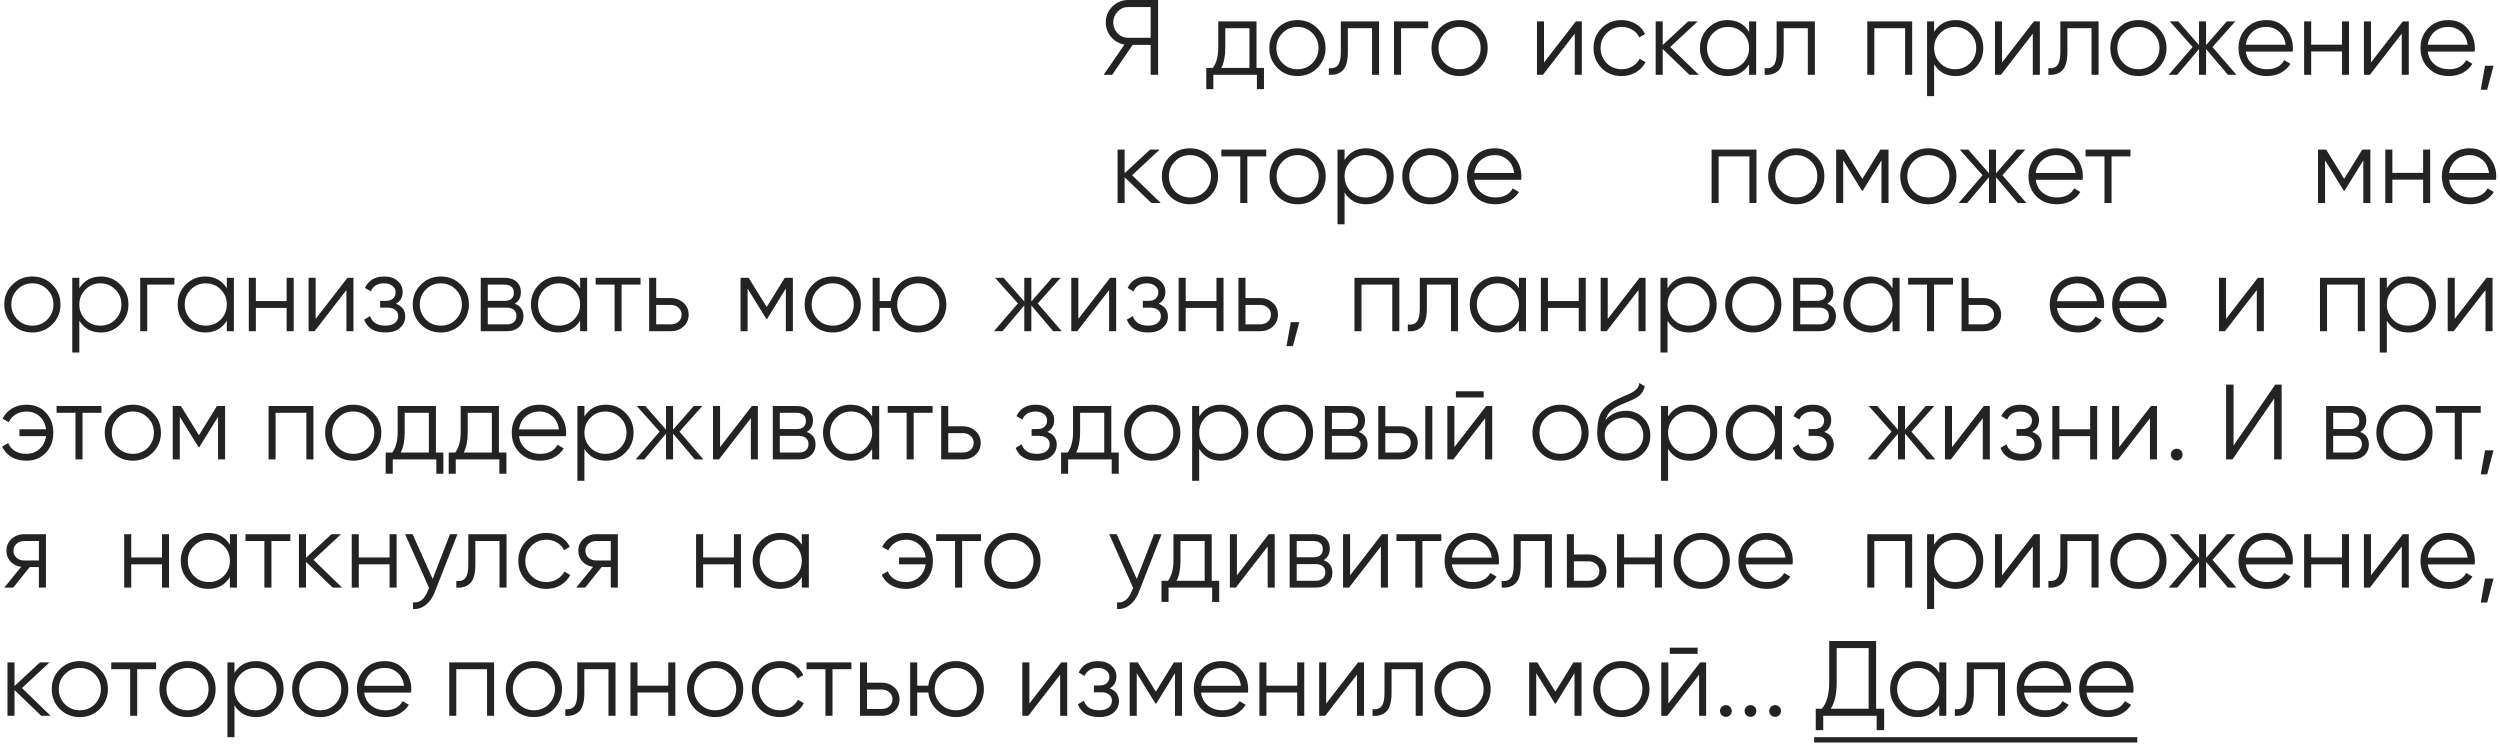 <?xml version="1.0" encoding="UTF-8"?> <svg xmlns="http://www.w3.org/2000/svg" width="234" height="70" viewBox="0 0 234 70" fill="none"> <path d="M105.6 -4.76837e-07H108.4V7H107.7V4.2H106.02L104.1 7H103.3L105.25 4.17C104.737 4.077 104.32 3.84 104 3.46C103.667 3.067 103.5 2.613 103.5 2.1C103.5 1.52 103.703 1.027 104.11 0.62C104.523 0.207 105.02 -4.76837e-07 105.6 -4.76837e-07ZM105.6 3.54H107.7V0.66H105.6C105.213 0.66 104.883 0.8 104.61 1.08C104.337 1.367 104.2 1.707 104.2 2.1C104.2 2.487 104.337 2.827 104.61 3.12C104.883 3.4 105.213 3.54 105.6 3.54ZM117.608 2V6.36H118.308V8.34H117.648V7H113.568V8.34H112.908V6.36H113.518C113.858 5.907 114.028 5.277 114.028 4.47V2H117.608ZM114.318 6.36H116.948V2.64H114.688V4.47C114.688 5.243 114.565 5.873 114.318 6.36ZM123.301 6.37C122.788 6.87 122.168 7.12 121.441 7.12C120.701 7.12 120.078 6.87 119.571 6.37C119.065 5.863 118.811 5.24 118.811 4.5C118.811 3.76 119.065 3.14 119.571 2.64C120.078 2.133 120.701 1.88 121.441 1.88C122.175 1.88 122.795 2.133 123.301 2.64C123.815 3.14 124.071 3.76 124.071 4.5C124.071 5.233 123.815 5.857 123.301 6.37ZM120.041 5.91C120.421 6.29 120.888 6.48 121.441 6.48C121.995 6.48 122.461 6.29 122.841 5.91C123.221 5.517 123.411 5.047 123.411 4.5C123.411 3.947 123.221 3.48 122.841 3.1C122.461 2.713 121.995 2.52 121.441 2.52C120.888 2.52 120.421 2.713 120.041 3.1C119.661 3.48 119.471 3.947 119.471 4.5C119.471 5.047 119.661 5.517 120.041 5.91ZM125.501 2H129.081V7H128.421V2.64H126.161V4.87C126.161 5.703 126.001 6.277 125.681 6.59C125.367 6.903 124.934 7.04 124.381 7V6.38C124.767 6.42 125.051 6.327 125.231 6.1C125.411 5.873 125.501 5.463 125.501 4.87V2ZM130.479 2H133.679V2.64H131.139V7H130.479V2ZM138.477 6.37C137.964 6.87 137.344 7.12 136.617 7.12C135.877 7.12 135.254 6.87 134.747 6.37C134.241 5.863 133.987 5.24 133.987 4.5C133.987 3.76 134.241 3.14 134.747 2.64C135.254 2.133 135.877 1.88 136.617 1.88C137.351 1.88 137.971 2.133 138.477 2.64C138.991 3.14 139.247 3.76 139.247 4.5C139.247 5.233 138.991 5.857 138.477 6.37ZM135.217 5.91C135.597 6.29 136.064 6.48 136.617 6.48C137.171 6.48 137.637 6.29 138.017 5.91C138.397 5.517 138.587 5.047 138.587 4.5C138.587 3.947 138.397 3.48 138.017 3.1C137.637 2.713 137.171 2.52 136.617 2.52C136.064 2.52 135.597 2.713 135.217 3.1C134.837 3.48 134.647 3.947 134.647 4.5C134.647 5.047 134.837 5.517 135.217 5.91ZM144.519 5.85L147.499 2H148.059V7H147.399V3.15L144.419 7H143.859V2H144.519V5.85ZM151.785 7.12C151.031 7.12 150.405 6.87 149.905 6.37C149.405 5.857 149.155 5.233 149.155 4.5C149.155 3.76 149.405 3.14 149.905 2.64C150.405 2.133 151.031 1.88 151.785 1.88C152.278 1.88 152.721 2 153.115 2.24C153.508 2.473 153.795 2.79 153.975 3.19L153.435 3.5C153.301 3.2 153.085 2.963 152.785 2.79C152.491 2.61 152.158 2.52 151.785 2.52C151.231 2.52 150.765 2.713 150.385 3.1C150.005 3.48 149.815 3.947 149.815 4.5C149.815 5.047 150.005 5.517 150.385 5.91C150.765 6.29 151.231 6.48 151.785 6.48C152.151 6.48 152.481 6.393 152.775 6.22C153.075 6.047 153.308 5.807 153.475 5.5L154.025 5.82C153.818 6.22 153.515 6.537 153.115 6.77C152.715 7.003 152.271 7.12 151.785 7.12ZM156.332 4.4L159.012 7H158.132L155.632 4.59V7H154.972V2H155.632V4.21L158.012 2H158.912L156.332 4.4ZM163.715 2.98V2H164.376V7H163.715V6.02C163.256 6.753 162.582 7.12 161.695 7.12C160.982 7.12 160.372 6.867 159.865 6.36C159.365 5.853 159.115 5.233 159.115 4.5C159.115 3.767 159.365 3.147 159.865 2.64C160.372 2.133 160.982 1.88 161.695 1.88C162.582 1.88 163.256 2.247 163.715 2.98ZM160.345 5.91C160.725 6.29 161.192 6.48 161.745 6.48C162.299 6.48 162.765 6.29 163.146 5.91C163.525 5.517 163.715 5.047 163.715 4.5C163.715 3.947 163.525 3.48 163.146 3.1C162.765 2.713 162.299 2.52 161.745 2.52C161.192 2.52 160.725 2.713 160.345 3.1C159.965 3.48 159.775 3.947 159.775 4.5C159.775 5.047 159.965 5.517 160.345 5.91ZM166.293 2H169.873V7H169.213V2.64H166.953V4.87C166.953 5.703 166.793 6.277 166.473 6.59C166.16 6.903 165.726 7.04 165.173 7V6.38C165.56 6.42 165.843 6.327 166.023 6.1C166.203 5.873 166.293 5.463 166.293 4.87V2ZM174.778 2H178.978V7H178.318V2.64H175.438V7H174.778V2ZM183.054 1.88C183.767 1.88 184.374 2.133 184.874 2.64C185.38 3.147 185.634 3.767 185.634 4.5C185.634 5.233 185.38 5.853 184.874 6.36C184.374 6.867 183.767 7.12 183.054 7.12C182.167 7.12 181.494 6.753 181.034 6.02V9H180.374V2H181.034V2.98C181.494 2.247 182.167 1.88 183.054 1.88ZM181.604 5.91C181.984 6.29 182.45 6.48 183.004 6.48C183.557 6.48 184.024 6.29 184.404 5.91C184.784 5.517 184.974 5.047 184.974 4.5C184.974 3.947 184.784 3.48 184.404 3.1C184.024 2.713 183.557 2.52 183.004 2.52C182.45 2.52 181.984 2.713 181.604 3.1C181.224 3.48 181.034 3.947 181.034 4.5C181.034 5.047 181.224 5.517 181.604 5.91ZM187.391 5.85L190.371 2H190.931V7H190.271V3.15L187.291 7H186.731V2H187.391V5.85ZM192.847 2H196.427V7H195.767V2.64H193.507V4.87C193.507 5.703 193.347 6.277 193.027 6.59C192.714 6.903 192.28 7.04 191.727 7V6.38C192.114 6.42 192.397 6.327 192.577 6.1C192.757 5.873 192.847 5.463 192.847 4.87V2ZM202.015 6.37C201.502 6.87 200.882 7.12 200.155 7.12C199.415 7.12 198.792 6.87 198.285 6.37C197.778 5.863 197.525 5.24 197.525 4.5C197.525 3.76 197.778 3.14 198.285 2.64C198.792 2.133 199.415 1.88 200.155 1.88C200.888 1.88 201.508 2.133 202.015 2.64C202.528 3.14 202.785 3.76 202.785 4.5C202.785 5.233 202.528 5.857 202.015 6.37ZM198.755 5.91C199.135 6.29 199.602 6.48 200.155 6.48C200.708 6.48 201.175 6.29 201.555 5.91C201.935 5.517 202.125 5.047 202.125 4.5C202.125 3.947 201.935 3.48 201.555 3.1C201.175 2.713 200.708 2.52 200.155 2.52C199.602 2.52 199.135 2.713 198.755 3.1C198.375 3.48 198.185 3.947 198.185 4.5C198.185 5.047 198.375 5.517 198.755 5.91ZM207.089 4.4L209.329 7H208.529L206.489 4.59V7H205.829V4.59L203.789 7H202.989L205.229 4.4L203.089 2H203.889L205.829 4.22V2H206.489V4.22L208.429 2H209.229L207.089 4.4ZM212.137 1.88C212.884 1.88 213.48 2.143 213.927 2.67C214.387 3.19 214.617 3.807 214.617 4.52C214.617 4.553 214.61 4.657 214.597 4.83H210.207C210.274 5.33 210.487 5.73 210.847 6.03C211.207 6.33 211.657 6.48 212.197 6.48C212.957 6.48 213.494 6.197 213.807 5.63L214.387 5.97C214.167 6.33 213.864 6.613 213.477 6.82C213.097 7.02 212.667 7.12 212.187 7.12C211.4 7.12 210.76 6.873 210.267 6.38C209.774 5.887 209.527 5.26 209.527 4.5C209.527 3.747 209.77 3.123 210.257 2.63C210.744 2.13 211.37 1.88 212.137 1.88ZM212.137 2.52C211.617 2.52 211.18 2.673 210.827 2.98C210.48 3.287 210.274 3.69 210.207 4.19H213.937C213.864 3.657 213.66 3.247 213.327 2.96C212.98 2.667 212.584 2.52 212.137 2.52ZM219.207 4.18V2H219.867V7H219.207V4.82H216.327V7H215.667V2H216.327V4.18H219.207ZM221.923 5.85L224.903 2H225.463V7H224.803V3.15L221.823 7H221.263V2H221.923V5.85ZM229.168 1.88C229.915 1.88 230.512 2.143 230.958 2.67C231.418 3.19 231.648 3.807 231.648 4.52C231.648 4.553 231.642 4.657 231.628 4.83H227.238C227.305 5.33 227.518 5.73 227.878 6.03C228.238 6.33 228.688 6.48 229.228 6.48C229.988 6.48 230.525 6.197 230.838 5.63L231.418 5.97C231.198 6.33 230.895 6.613 230.508 6.82C230.128 7.02 229.698 7.12 229.218 7.12C228.432 7.12 227.792 6.873 227.298 6.38C226.805 5.887 226.558 5.26 226.558 4.5C226.558 3.747 226.802 3.123 227.288 2.63C227.775 2.13 228.402 1.88 229.168 1.88ZM229.168 2.52C228.648 2.52 228.212 2.673 227.858 2.98C227.512 3.287 227.305 3.69 227.238 4.19H230.968C230.895 3.657 230.692 3.247 230.358 2.96C230.012 2.667 229.615 2.52 229.168 2.52ZM232.598 6.15H233.398L232.798 8.4H232.198L232.598 6.15ZM105.966 16.4L108.646 19H107.766L105.266 16.59V19H104.606V14H105.266V16.21L107.646 14H108.546L105.966 16.4ZM113.24 18.37C112.726 18.87 112.106 19.12 111.38 19.12C110.64 19.12 110.016 18.87 109.51 18.37C109.003 17.863 108.75 17.24 108.75 16.5C108.75 15.76 109.003 15.14 109.51 14.64C110.016 14.133 110.64 13.88 111.38 13.88C112.113 13.88 112.733 14.133 113.24 14.64C113.753 15.14 114.01 15.76 114.01 16.5C114.01 17.233 113.753 17.857 113.24 18.37ZM109.98 17.91C110.36 18.29 110.826 18.48 111.38 18.48C111.933 18.48 112.4 18.29 112.78 17.91C113.16 17.517 113.35 17.047 113.35 16.5C113.35 15.947 113.16 15.48 112.78 15.1C112.4 14.713 111.933 14.52 111.38 14.52C110.826 14.52 110.36 14.713 109.98 15.1C109.6 15.48 109.41 15.947 109.41 16.5C109.41 17.047 109.6 17.517 109.98 17.91ZM114.319 14H118.519V14.64H116.749V19H116.089V14.64H114.319V14ZM123.318 18.37C122.804 18.87 122.184 19.12 121.458 19.12C120.718 19.12 120.094 18.87 119.588 18.37C119.081 17.863 118.828 17.24 118.828 16.5C118.828 15.76 119.081 15.14 119.588 14.64C120.094 14.133 120.718 13.88 121.458 13.88C122.191 13.88 122.811 14.133 123.318 14.64C123.831 15.14 124.088 15.76 124.088 16.5C124.088 17.233 123.831 17.857 123.318 18.37ZM120.058 17.91C120.438 18.29 120.904 18.48 121.458 18.48C122.011 18.48 122.478 18.29 122.858 17.91C123.238 17.517 123.428 17.047 123.428 16.5C123.428 15.947 123.238 15.48 122.858 15.1C122.478 14.713 122.011 14.52 121.458 14.52C120.904 14.52 120.438 14.713 120.058 15.1C119.678 15.48 119.488 15.947 119.488 16.5C119.488 17.047 119.678 17.517 120.058 17.91ZM127.872 13.88C128.586 13.88 129.192 14.133 129.692 14.64C130.199 15.147 130.452 15.767 130.452 16.5C130.452 17.233 130.199 17.853 129.692 18.36C129.192 18.867 128.586 19.12 127.872 19.12C126.986 19.12 126.312 18.753 125.852 18.02V21H125.192V14H125.852V14.98C126.312 14.247 126.986 13.88 127.872 13.88ZM126.422 17.91C126.802 18.29 127.269 18.48 127.822 18.48C128.376 18.48 128.842 18.29 129.222 17.91C129.602 17.517 129.792 17.047 129.792 16.5C129.792 15.947 129.602 15.48 129.222 15.1C128.842 14.713 128.376 14.52 127.822 14.52C127.269 14.52 126.802 14.713 126.422 15.1C126.042 15.48 125.852 15.947 125.852 16.5C125.852 17.047 126.042 17.517 126.422 17.91ZM135.74 18.37C135.226 18.87 134.606 19.12 133.88 19.12C133.14 19.12 132.516 18.87 132.01 18.37C131.503 17.863 131.25 17.24 131.25 16.5C131.25 15.76 131.503 15.14 132.01 14.64C132.516 14.133 133.14 13.88 133.88 13.88C134.613 13.88 135.233 14.133 135.74 14.64C136.253 15.14 136.51 15.76 136.51 16.5C136.51 17.233 136.253 17.857 135.74 18.37ZM132.48 17.91C132.86 18.29 133.326 18.48 133.88 18.48C134.433 18.48 134.9 18.29 135.28 17.91C135.66 17.517 135.85 17.047 135.85 16.5C135.85 15.947 135.66 15.48 135.28 15.1C134.9 14.713 134.433 14.52 133.88 14.52C133.326 14.52 132.86 14.713 132.48 15.1C132.1 15.48 131.91 15.947 131.91 16.5C131.91 17.047 132.1 17.517 132.48 17.91ZM139.924 13.88C140.671 13.88 141.267 14.143 141.714 14.67C142.174 15.19 142.404 15.807 142.404 16.52C142.404 16.553 142.397 16.657 142.384 16.83H137.994C138.061 17.33 138.274 17.73 138.634 18.03C138.994 18.33 139.444 18.48 139.984 18.48C140.744 18.48 141.281 18.197 141.594 17.63L142.174 17.97C141.954 18.33 141.651 18.613 141.264 18.82C140.884 19.02 140.454 19.12 139.974 19.12C139.187 19.12 138.547 18.873 138.054 18.38C137.561 17.887 137.314 17.26 137.314 16.5C137.314 15.747 137.557 15.123 138.044 14.63C138.531 14.13 139.157 13.88 139.924 13.88ZM139.924 14.52C139.404 14.52 138.967 14.673 138.614 14.98C138.267 15.287 138.061 15.69 137.994 16.19H141.724C141.651 15.657 141.447 15.247 141.114 14.96C140.767 14.667 140.371 14.52 139.924 14.52ZM160.205 14H164.405V19H163.745V14.64H160.865V19H160.205V14ZM169.991 18.37C169.477 18.87 168.857 19.12 168.131 19.12C167.391 19.12 166.767 18.87 166.261 18.37C165.754 17.863 165.501 17.24 165.501 16.5C165.501 15.76 165.754 15.14 166.261 14.64C166.767 14.133 167.391 13.88 168.131 13.88C168.864 13.88 169.484 14.133 169.991 14.64C170.504 15.14 170.761 15.76 170.761 16.5C170.761 17.233 170.504 17.857 169.991 18.37ZM166.731 17.91C167.111 18.29 167.577 18.48 168.131 18.48C168.684 18.48 169.151 18.29 169.531 17.91C169.911 17.517 170.101 17.047 170.101 16.5C170.101 15.947 169.911 15.48 169.531 15.1C169.151 14.713 168.684 14.52 168.131 14.52C167.577 14.52 167.111 14.713 166.731 15.1C166.351 15.48 166.161 15.947 166.161 16.5C166.161 17.047 166.351 17.517 166.731 17.91ZM176.005 14H176.765V19H176.105V15.01L174.355 17.85H174.275L172.525 15.01V19H171.865V14H172.625L174.315 16.74L176.005 14ZM182.354 18.37C181.841 18.87 181.221 19.12 180.494 19.12C179.754 19.12 179.131 18.87 178.624 18.37C178.117 17.863 177.864 17.24 177.864 16.5C177.864 15.76 178.117 15.14 178.624 14.64C179.131 14.133 179.754 13.88 180.494 13.88C181.227 13.88 181.847 14.133 182.354 14.64C182.867 15.14 183.124 15.76 183.124 16.5C183.124 17.233 182.867 17.857 182.354 18.37ZM179.094 17.91C179.474 18.29 179.941 18.48 180.494 18.48C181.047 18.48 181.514 18.29 181.894 17.91C182.274 17.517 182.464 17.047 182.464 16.5C182.464 15.947 182.274 15.48 181.894 15.1C181.514 14.713 181.047 14.52 180.494 14.52C179.941 14.52 179.474 14.713 179.094 15.1C178.714 15.48 178.524 15.947 178.524 16.5C178.524 17.047 178.714 17.517 179.094 17.91ZM187.428 16.4L189.668 19H188.868L186.828 16.59V19H186.168V16.59L184.128 19H183.328L185.568 16.4L183.428 14H184.228L186.168 16.22V14H186.828V16.22L188.768 14H189.568L187.428 16.4ZM192.476 13.88C193.222 13.88 193.819 14.143 194.266 14.67C194.726 15.19 194.956 15.807 194.956 16.52C194.956 16.553 194.949 16.657 194.936 16.83H190.546C190.612 17.33 190.826 17.73 191.186 18.03C191.546 18.33 191.996 18.48 192.536 18.48C193.296 18.48 193.832 18.197 194.146 17.63L194.726 17.97C194.506 18.33 194.202 18.613 193.816 18.82C193.436 19.02 193.006 19.12 192.526 19.12C191.739 19.12 191.099 18.873 190.606 18.38C190.112 17.887 189.866 17.26 189.866 16.5C189.866 15.747 190.109 15.123 190.596 14.63C191.082 14.13 191.709 13.88 192.476 13.88ZM192.476 14.52C191.956 14.52 191.519 14.673 191.166 14.98C190.819 15.287 190.612 15.69 190.546 16.19H194.276C194.202 15.657 193.999 15.247 193.666 14.96C193.319 14.667 192.922 14.52 192.476 14.52ZM195.21 14H199.41V14.64H197.64V19H196.98V14.64H195.21V14ZM221.106 14H221.866V19H221.206V15.01L219.456 17.85H219.376L217.626 15.01V19H216.966V14H217.726L219.416 16.74L221.106 14ZM226.804 16.18V14H227.464V19H226.804V16.82H223.924V19H223.264V14H223.924V16.18H226.804ZM231.17 13.88C231.917 13.88 232.513 14.143 232.96 14.67C233.42 15.19 233.65 15.807 233.65 16.52C233.65 16.553 233.643 16.657 233.63 16.83H229.24C229.307 17.33 229.52 17.73 229.88 18.03C230.24 18.33 230.69 18.48 231.23 18.48C231.99 18.48 232.527 18.197 232.84 17.63L233.42 17.97C233.2 18.33 232.897 18.613 232.51 18.82C232.13 19.02 231.7 19.12 231.22 19.12C230.433 19.12 229.793 18.873 229.3 18.38C228.807 17.887 228.56 17.26 228.56 16.5C228.56 15.747 228.803 15.123 229.29 14.63C229.777 14.13 230.403 13.88 231.17 13.88ZM231.17 14.52C230.65 14.52 230.213 14.673 229.86 14.98C229.513 15.287 229.307 15.69 229.24 16.19H232.97C232.897 15.657 232.693 15.247 232.36 14.96C232.013 14.667 231.617 14.52 231.17 14.52ZM4.89 30.37C4.377 30.87 3.757 31.12 3.03 31.12C2.29 31.12 1.667 30.87 1.16 30.37C0.653 29.863 0.4 29.24 0.4 28.5C0.4 27.76 0.653 27.14 1.16 26.64C1.667 26.133 2.29 25.88 3.03 25.88C3.763 25.88 4.383 26.133 4.89 26.64C5.403 27.14 5.66 27.76 5.66 28.5C5.66 29.233 5.403 29.857 4.89 30.37ZM1.63 29.91C2.01 30.29 2.477 30.48 3.03 30.48C3.583 30.48 4.05 30.29 4.43 29.91C4.81 29.517 5 29.047 5 28.5C5 27.947 4.81 27.48 4.43 27.1C4.05 26.713 3.583 26.52 3.03 26.52C2.477 26.52 2.01 26.713 1.63 27.1C1.25 27.48 1.06 27.947 1.06 28.5C1.06 29.047 1.25 29.517 1.63 29.91ZM9.444 25.88C10.158 25.88 10.764 26.133 11.264 26.64C11.771 27.147 12.024 27.767 12.024 28.5C12.024 29.233 11.771 29.853 11.264 30.36C10.764 30.867 10.158 31.12 9.444 31.12C8.558 31.12 7.884 30.753 7.424 30.02V33H6.764V26H7.424V26.98C7.884 26.247 8.558 25.88 9.444 25.88ZM7.994 29.91C8.374 30.29 8.841 30.48 9.394 30.48C9.948 30.48 10.415 30.29 10.794 29.91C11.175 29.517 11.364 29.047 11.364 28.5C11.364 27.947 11.175 27.48 10.794 27.1C10.415 26.713 9.948 26.52 9.394 26.52C8.841 26.52 8.374 26.713 7.994 27.1C7.614 27.48 7.424 27.947 7.424 28.5C7.424 29.047 7.614 29.517 7.994 29.91ZM13.122 26H16.322V26.64H13.782V31H13.122V26ZM21.23 26.98V26H21.89V31H21.23V30.02C20.77 30.753 20.097 31.12 19.21 31.12C18.497 31.12 17.887 30.867 17.381 30.36C16.881 29.853 16.631 29.233 16.631 28.5C16.631 27.767 16.881 27.147 17.381 26.64C17.887 26.133 18.497 25.88 19.21 25.88C20.097 25.88 20.77 26.247 21.23 26.98ZM17.86 29.91C18.241 30.29 18.707 30.48 19.261 30.48C19.814 30.48 20.28 30.29 20.66 29.91C21.041 29.517 21.23 29.047 21.23 28.5C21.23 27.947 21.041 27.48 20.66 27.1C20.28 26.713 19.814 26.52 19.261 26.52C18.707 26.52 18.241 26.713 17.86 27.1C17.48 27.48 17.291 27.947 17.291 28.5C17.291 29.047 17.48 29.517 17.86 29.91ZM26.828 28.18V26H27.488V31H26.828V28.82H23.948V31H23.288V26H23.948V28.18H26.828ZM29.544 29.85L32.524 26H33.084V31H32.424V27.15L29.444 31H28.884V26H29.544V29.85ZM37.059 28.43C37.639 28.65 37.929 29.05 37.929 29.63C37.929 30.05 37.766 30.403 37.439 30.69C37.126 30.977 36.666 31.12 36.059 31.12C35.046 31.12 34.386 30.72 34.079 29.92L34.639 29.59C34.853 30.183 35.326 30.48 36.059 30.48C36.439 30.48 36.736 30.4 36.949 30.24C37.163 30.073 37.269 29.857 37.269 29.59C37.269 29.35 37.183 29.16 37.009 29.02C36.836 28.873 36.603 28.8 36.309 28.8H35.579V28.16H36.109C36.396 28.16 36.619 28.09 36.779 27.95C36.946 27.803 37.029 27.603 37.029 27.35C37.029 27.11 36.929 26.913 36.729 26.76C36.536 26.6 36.279 26.52 35.959 26.52C35.339 26.52 34.923 26.77 34.709 27.27L34.159 26.95C34.493 26.237 35.093 25.88 35.959 25.88C36.493 25.88 36.913 26.02 37.219 26.3C37.533 26.573 37.689 26.91 37.689 27.31C37.689 27.823 37.479 28.197 37.059 28.43ZM43.122 30.37C42.609 30.87 41.989 31.12 41.262 31.12C40.522 31.12 39.899 30.87 39.392 30.37C38.886 29.863 38.632 29.24 38.632 28.5C38.632 27.76 38.886 27.14 39.392 26.64C39.899 26.133 40.522 25.88 41.262 25.88C41.996 25.88 42.616 26.133 43.122 26.64C43.636 27.14 43.892 27.76 43.892 28.5C43.892 29.233 43.636 29.857 43.122 30.37ZM39.862 29.91C40.242 30.29 40.709 30.48 41.262 30.48C41.816 30.48 42.282 30.29 42.662 29.91C43.042 29.517 43.232 29.047 43.232 28.5C43.232 27.947 43.042 27.48 42.662 27.1C42.282 26.713 41.816 26.52 41.262 26.52C40.709 26.52 40.242 26.713 39.862 27.1C39.482 27.48 39.292 27.947 39.292 28.5C39.292 29.047 39.482 29.517 39.862 29.91ZM48.177 28.43C48.724 28.63 48.997 29.02 48.997 29.6C48.997 30.013 48.857 30.35 48.577 30.61C48.303 30.87 47.92 31 47.427 31H44.997V26H47.227C47.707 26 48.08 26.123 48.347 26.37C48.62 26.617 48.757 26.94 48.757 27.34C48.757 27.84 48.563 28.203 48.177 28.43ZM47.227 26.64H45.657V28.16H47.227C47.807 28.16 48.097 27.9 48.097 27.38C48.097 27.147 48.02 26.967 47.867 26.84C47.72 26.707 47.507 26.64 47.227 26.64ZM45.657 30.36H47.427C47.72 30.36 47.944 30.29 48.097 30.15C48.257 30.01 48.337 29.813 48.337 29.56C48.337 29.32 48.257 29.133 48.097 29C47.944 28.867 47.72 28.8 47.427 28.8H45.657V30.36ZM54.297 26.98V26H54.957V31H54.297V30.02C53.837 30.753 53.163 31.12 52.277 31.12C51.563 31.12 50.953 30.867 50.447 30.36C49.947 29.853 49.697 29.233 49.697 28.5C49.697 27.767 49.947 27.147 50.447 26.64C50.953 26.133 51.563 25.88 52.277 25.88C53.163 25.88 53.837 26.247 54.297 26.98ZM50.927 29.91C51.307 30.29 51.773 30.48 52.327 30.48C52.88 30.48 53.347 30.29 53.727 29.91C54.107 29.517 54.297 29.047 54.297 28.5C54.297 27.947 54.107 27.48 53.727 27.1C53.347 26.713 52.88 26.52 52.327 26.52C51.773 26.52 51.307 26.713 50.927 27.1C50.547 27.48 50.357 27.947 50.357 28.5C50.357 29.047 50.547 29.517 50.927 29.91ZM55.754 26H59.954V26.64H58.184V31H57.524V26.64H55.754V26ZM61.419 27.9H62.789C63.249 27.9 63.642 28.047 63.969 28.34C64.295 28.627 64.459 28.997 64.459 29.45C64.459 29.91 64.295 30.283 63.969 30.57C63.655 30.857 63.262 31 62.789 31H60.759V26H61.419V27.9ZM61.419 30.36H62.789C63.075 30.36 63.315 30.277 63.509 30.11C63.702 29.937 63.799 29.717 63.799 29.45C63.799 29.183 63.702 28.967 63.509 28.8C63.315 28.627 63.075 28.54 62.789 28.54H61.419V30.36ZM73.454 26H74.214V31H73.554V27.01L71.804 29.85H71.724L69.974 27.01V31H69.314V26H70.074L71.764 28.74L73.454 26ZM79.803 30.37C79.29 30.87 78.67 31.12 77.943 31.12C77.203 31.12 76.58 30.87 76.073 30.37C75.566 29.863 75.313 29.24 75.313 28.5C75.313 27.76 75.566 27.14 76.073 26.64C76.58 26.133 77.203 25.88 77.943 25.88C78.676 25.88 79.296 26.133 79.803 26.64C80.316 27.14 80.573 27.76 80.573 28.5C80.573 29.233 80.316 29.857 79.803 30.37ZM76.543 29.91C76.923 30.29 77.39 30.48 77.943 30.48C78.496 30.48 78.963 30.29 79.343 29.91C79.723 29.517 79.913 29.047 79.913 28.5C79.913 27.947 79.723 27.48 79.343 27.1C78.963 26.713 78.496 26.52 77.943 26.52C77.39 26.52 76.923 26.713 76.543 27.1C76.163 27.48 75.973 27.947 75.973 28.5C75.973 29.047 76.163 29.517 76.543 29.91ZM85.948 25.88C86.681 25.88 87.301 26.133 87.808 26.64C88.321 27.14 88.578 27.76 88.578 28.5C88.578 29.233 88.321 29.857 87.808 30.37C87.294 30.87 86.674 31.12 85.948 31.12C85.281 31.12 84.701 30.903 84.207 30.47C83.721 30.023 83.444 29.473 83.377 28.82H82.338V31H81.677V26H82.338V28.18H83.377C83.451 27.52 83.728 26.973 84.207 26.54C84.694 26.1 85.274 25.88 85.948 25.88ZM84.547 29.91C84.927 30.29 85.394 30.48 85.948 30.48C86.501 30.48 86.968 30.29 87.347 29.91C87.728 29.517 87.918 29.047 87.918 28.5C87.918 27.947 87.728 27.48 87.347 27.1C86.968 26.713 86.501 26.52 85.948 26.52C85.394 26.52 84.927 26.713 84.547 27.1C84.168 27.48 83.978 27.947 83.978 28.5C83.978 29.047 84.168 29.517 84.547 29.91ZM97.134 28.4L99.374 31H98.574L96.534 28.59V31H95.874V28.59L93.834 31H93.034L95.274 28.4L93.134 26H93.934L95.874 28.22V26H96.534V28.22L98.474 26H99.274L97.134 28.4ZM100.932 29.85L103.912 26H104.472V31H103.812V27.15L100.832 31H100.272V26H100.932V29.85ZM108.448 28.43C109.028 28.65 109.318 29.05 109.318 29.63C109.318 30.05 109.155 30.403 108.828 30.69C108.515 30.977 108.055 31.12 107.448 31.12C106.435 31.12 105.775 30.72 105.468 29.92L106.028 29.59C106.241 30.183 106.715 30.48 107.448 30.48C107.828 30.48 108.125 30.4 108.338 30.24C108.551 30.073 108.658 29.857 108.658 29.59C108.658 29.35 108.571 29.16 108.398 29.02C108.225 28.873 107.991 28.8 107.698 28.8H106.968V28.16H107.498C107.785 28.16 108.008 28.09 108.168 27.95C108.335 27.803 108.418 27.603 108.418 27.35C108.418 27.11 108.318 26.913 108.118 26.76C107.925 26.6 107.668 26.52 107.348 26.52C106.728 26.52 106.311 26.77 106.098 27.27L105.548 26.95C105.881 26.237 106.481 25.88 107.348 25.88C107.881 25.88 108.301 26.02 108.608 26.3C108.921 26.573 109.078 26.91 109.078 27.31C109.078 27.823 108.868 28.197 108.448 28.43ZM113.861 28.18V26H114.521V31H113.861V28.82H110.981V31H110.321V26H110.981V28.18H113.861ZM116.577 27.9H117.947C118.407 27.9 118.8 28.047 119.127 28.34C119.453 28.627 119.617 28.997 119.617 29.45C119.617 29.91 119.453 30.283 119.127 30.57C118.813 30.857 118.42 31 117.947 31H115.917V26H116.577V27.9ZM116.577 30.36H117.947C118.233 30.36 118.473 30.277 118.667 30.11C118.86 29.937 118.957 29.717 118.957 29.45C118.957 29.183 118.86 28.967 118.667 28.8C118.473 28.627 118.233 28.54 117.947 28.54H116.577V30.36ZM120.816 30.15H121.616L121.016 32.4H120.416L120.816 30.15ZM126.777 26H130.977V31H130.317V26.64H127.437V31H126.777V26ZM132.893 26H136.473V31H135.813V26.64H133.553V28.87C133.553 29.703 133.393 30.277 133.073 30.59C132.76 30.903 132.326 31.04 131.773 31V30.38C132.16 30.42 132.443 30.327 132.623 30.1C132.803 29.873 132.893 29.463 132.893 28.87V26ZM142.171 26.98V26H142.831V31H142.171V30.02C141.711 30.753 141.038 31.12 140.151 31.12C139.438 31.12 138.828 30.867 138.321 30.36C137.821 29.853 137.571 29.233 137.571 28.5C137.571 27.767 137.821 27.147 138.321 26.64C138.828 26.133 139.438 25.88 140.151 25.88C141.038 25.88 141.711 26.247 142.171 26.98ZM138.801 29.91C139.181 30.29 139.648 30.48 140.201 30.48C140.754 30.48 141.221 30.29 141.601 29.91C141.981 29.517 142.171 29.047 142.171 28.5C142.171 27.947 141.981 27.48 141.601 27.1C141.221 26.713 140.754 26.52 140.201 26.52C139.648 26.52 139.181 26.713 138.801 27.1C138.421 27.48 138.231 27.947 138.231 28.5C138.231 29.047 138.421 29.517 138.801 29.91ZM147.768 28.18V26H148.428V31H147.768V28.82H144.888V31H144.228V26H144.888V28.18H147.768ZM150.484 29.85L153.464 26H154.024V31H153.364V27.15L150.384 31H149.824V26H150.484V29.85ZM158.1 25.88C158.813 25.88 159.42 26.133 159.92 26.64C160.426 27.147 160.68 27.767 160.68 28.5C160.68 29.233 160.426 29.853 159.92 30.36C159.42 30.867 158.813 31.12 158.1 31.12C157.213 31.12 156.54 30.753 156.08 30.02V33H155.42V26H156.08V26.98C156.54 26.247 157.213 25.88 158.1 25.88ZM156.65 29.91C157.03 30.29 157.496 30.48 158.05 30.48C158.603 30.48 159.07 30.29 159.45 29.91C159.83 29.517 160.02 29.047 160.02 28.5C160.02 27.947 159.83 27.48 159.45 27.1C159.07 26.713 158.603 26.52 158.05 26.52C157.496 26.52 157.03 26.713 156.65 27.1C156.27 27.48 156.08 27.947 156.08 28.5C156.08 29.047 156.27 29.517 156.65 29.91ZM165.967 30.37C165.454 30.87 164.834 31.12 164.107 31.12C163.367 31.12 162.744 30.87 162.237 30.37C161.73 29.863 161.477 29.24 161.477 28.5C161.477 27.76 161.73 27.14 162.237 26.64C162.744 26.133 163.367 25.88 164.107 25.88C164.84 25.88 165.46 26.133 165.967 26.64C166.48 27.14 166.737 27.76 166.737 28.5C166.737 29.233 166.48 29.857 165.967 30.37ZM162.707 29.91C163.087 30.29 163.554 30.48 164.107 30.48C164.66 30.48 165.127 30.29 165.507 29.91C165.887 29.517 166.077 29.047 166.077 28.5C166.077 27.947 165.887 27.48 165.507 27.1C165.127 26.713 164.66 26.52 164.107 26.52C163.554 26.52 163.087 26.713 162.707 27.1C162.327 27.48 162.137 27.947 162.137 28.5C162.137 29.047 162.327 29.517 162.707 29.91ZM171.022 28.43C171.568 28.63 171.842 29.02 171.842 29.6C171.842 30.013 171.702 30.35 171.422 30.61C171.148 30.87 170.765 31 170.272 31H167.842V26H170.072C170.552 26 170.925 26.123 171.192 26.37C171.465 26.617 171.602 26.94 171.602 27.34C171.602 27.84 171.408 28.203 171.022 28.43ZM170.072 26.64H168.502V28.16H170.072C170.652 28.16 170.942 27.9 170.942 27.38C170.942 27.147 170.865 26.967 170.712 26.84C170.565 26.707 170.352 26.64 170.072 26.64ZM168.502 30.36H170.272C170.565 30.36 170.788 30.29 170.942 30.15C171.102 30.01 171.182 29.813 171.182 29.56C171.182 29.32 171.102 29.133 170.942 29C170.788 28.867 170.565 28.8 170.272 28.8H168.502V30.36ZM177.142 26.98V26H177.802V31H177.142V30.02C176.682 30.753 176.008 31.12 175.122 31.12C174.408 31.12 173.798 30.867 173.292 30.36C172.792 29.853 172.542 29.233 172.542 28.5C172.542 27.767 172.792 27.147 173.292 26.64C173.798 26.133 174.408 25.88 175.122 25.88C176.008 25.88 176.682 26.247 177.142 26.98ZM173.772 29.91C174.152 30.29 174.618 30.48 175.172 30.48C175.725 30.48 176.192 30.29 176.572 29.91C176.952 29.517 177.142 29.047 177.142 28.5C177.142 27.947 176.952 27.48 176.572 27.1C176.192 26.713 175.725 26.52 175.172 26.52C174.618 26.52 174.152 26.713 173.772 27.1C173.392 27.48 173.202 27.947 173.202 28.5C173.202 29.047 173.392 29.517 173.772 29.91ZM178.599 26H182.799V26.64H181.029V31H180.369V26.64H178.599V26ZM184.263 27.9H185.633C186.093 27.9 186.487 28.047 186.813 28.34C187.14 28.627 187.303 28.997 187.303 29.45C187.303 29.91 187.14 30.283 186.813 30.57C186.5 30.857 186.107 31 185.633 31H183.603V26H184.263V27.9ZM184.263 30.36H185.633C185.92 30.36 186.16 30.277 186.353 30.11C186.547 29.937 186.643 29.717 186.643 29.45C186.643 29.183 186.547 28.967 186.353 28.8C186.16 28.627 185.92 28.54 185.633 28.54H184.263V30.36ZM194.469 25.88C195.216 25.88 195.812 26.143 196.259 26.67C196.719 27.19 196.949 27.807 196.949 28.52C196.949 28.553 196.942 28.657 196.929 28.83H192.539C192.606 29.33 192.819 29.73 193.179 30.03C193.539 30.33 193.989 30.48 194.529 30.48C195.289 30.48 195.826 30.197 196.139 29.63L196.719 29.97C196.499 30.33 196.196 30.613 195.809 30.82C195.429 31.02 194.999 31.12 194.519 31.12C193.732 31.12 193.092 30.873 192.599 30.38C192.106 29.887 191.859 29.26 191.859 28.5C191.859 27.747 192.102 27.123 192.589 26.63C193.076 26.13 193.702 25.88 194.469 25.88ZM194.469 26.52C193.949 26.52 193.512 26.673 193.159 26.98C192.812 27.287 192.606 27.69 192.539 28.19H196.269C196.196 27.657 195.992 27.247 195.659 26.96C195.312 26.667 194.916 26.52 194.469 26.52ZM200.309 25.88C201.055 25.88 201.652 26.143 202.099 26.67C202.559 27.19 202.789 27.807 202.789 28.52C202.789 28.553 202.782 28.657 202.769 28.83H198.379C198.445 29.33 198.659 29.73 199.019 30.03C199.379 30.33 199.829 30.48 200.369 30.48C201.129 30.48 201.665 30.197 201.979 29.63L202.559 29.97C202.339 30.33 202.035 30.613 201.649 30.82C201.269 31.02 200.839 31.12 200.359 31.12C199.572 31.12 198.932 30.873 198.439 30.38C197.945 29.887 197.699 29.26 197.699 28.5C197.699 27.747 197.942 27.123 198.429 26.63C198.915 26.13 199.542 25.88 200.309 25.88ZM200.309 26.52C199.789 26.52 199.352 26.673 198.999 26.98C198.652 27.287 198.445 27.69 198.379 28.19H202.109C202.035 27.657 201.832 27.247 201.499 26.96C201.152 26.667 200.755 26.52 200.309 26.52ZM208.357 29.85L211.337 26H211.897V31H211.237V27.15L208.257 31H207.697V26H208.357V29.85ZM217.151 26H221.351V31H220.691V26.64H217.811V31H217.151V26ZM225.427 25.88C226.14 25.88 226.747 26.133 227.247 26.64C227.754 27.147 228.007 27.767 228.007 28.5C228.007 29.233 227.754 29.853 227.247 30.36C226.747 30.867 226.14 31.12 225.427 31.12C224.54 31.12 223.867 30.753 223.407 30.02V33H222.747V26H223.407V26.98C223.867 26.247 224.54 25.88 225.427 25.88ZM223.977 29.91C224.357 30.29 224.824 30.48 225.377 30.48C225.93 30.48 226.397 30.29 226.777 29.91C227.157 29.517 227.347 29.047 227.347 28.5C227.347 27.947 227.157 27.48 226.777 27.1C226.397 26.713 225.93 26.52 225.377 26.52C224.824 26.52 224.357 26.713 223.977 27.1C223.597 27.48 223.407 27.947 223.407 28.5C223.407 29.047 223.597 29.517 223.977 29.91ZM229.764 29.85L232.744 26H233.304V31H232.644V27.15L229.664 31H229.104V26H229.764V29.85ZM2.48 37.88C3.233 37.88 3.84 38.13 4.3 38.63C4.76 39.123 4.99 39.747 4.99 40.5C4.99 41.26 4.757 41.887 4.29 42.38C3.83 42.873 3.22 43.12 2.46 43.12C1.927 43.12 1.46 43.003 1.06 42.77C0.667 42.53 0.38 42.207 0.2 41.8L0.77 41.47C0.89 41.783 1.097 42.03 1.39 42.21C1.683 42.39 2.04 42.48 2.46 42.48C2.953 42.48 3.367 42.327 3.7 42.02C4.04 41.713 4.243 41.313 4.31 40.82H1.82V40.18H4.31C4.25 39.687 4.053 39.287 3.72 38.98C3.387 38.673 2.973 38.52 2.48 38.52C2.1 38.52 1.763 38.61 1.47 38.79C1.177 38.97 0.96 39.213 0.82 39.52L0.24 39.19C0.44 38.783 0.737 38.463 1.13 38.23C1.53 37.997 1.98 37.88 2.48 37.88ZM5.295 38H9.495V38.64H7.725V43H7.065V38.64H5.295V38ZM14.294 42.37C13.781 42.87 13.161 43.12 12.434 43.12C11.694 43.12 11.071 42.87 10.564 42.37C10.058 41.863 9.804 41.24 9.804 40.5C9.804 39.76 10.058 39.14 10.564 38.64C11.071 38.133 11.694 37.88 12.434 37.88C13.168 37.88 13.788 38.133 14.294 38.64C14.808 39.14 15.064 39.76 15.064 40.5C15.064 41.233 14.808 41.857 14.294 42.37ZM11.034 41.91C11.414 42.29 11.881 42.48 12.434 42.48C12.988 42.48 13.454 42.29 13.834 41.91C14.214 41.517 14.404 41.047 14.404 40.5C14.404 39.947 14.214 39.48 13.834 39.1C13.454 38.713 12.988 38.52 12.434 38.52C11.881 38.52 11.414 38.713 11.034 39.1C10.654 39.48 10.464 39.947 10.464 40.5C10.464 41.047 10.654 41.517 11.034 41.91ZM20.309 38H21.069V43H20.409V39.01L18.659 41.85H18.579L16.829 39.01V43H16.169V38H16.929L18.619 40.74L20.309 38ZM25.136 38H29.336V43H28.676V38.64H25.796V43H25.136V38ZM34.922 42.37C34.409 42.87 33.789 43.12 33.062 43.12C32.322 43.12 31.699 42.87 31.192 42.37C30.685 41.863 30.432 41.24 30.432 40.5C30.432 39.76 30.685 39.14 31.192 38.64C31.699 38.133 32.322 37.88 33.062 37.88C33.795 37.88 34.415 38.133 34.922 38.64C35.435 39.14 35.692 39.76 35.692 40.5C35.692 41.233 35.435 41.857 34.922 42.37ZM31.662 41.91C32.042 42.29 32.509 42.48 33.062 42.48C33.615 42.48 34.082 42.29 34.462 41.91C34.842 41.517 35.032 41.047 35.032 40.5C35.032 39.947 34.842 39.48 34.462 39.1C34.082 38.713 33.615 38.52 33.062 38.52C32.509 38.52 32.042 38.713 31.662 39.1C31.282 39.48 31.092 39.947 31.092 40.5C31.092 41.047 31.282 41.517 31.662 41.91ZM40.801 38V42.36H41.501V44.34H40.841V43H36.761V44.34H36.101V42.36H36.711C37.051 41.907 37.221 41.277 37.221 40.47V38H40.801ZM37.511 42.36H40.141V38.64H37.881V40.47C37.881 41.243 37.758 41.873 37.511 42.36ZM46.7 38V42.36H47.4V44.34H46.739V43H42.66V44.34H41.999V42.36H42.609C42.95 41.907 43.12 41.277 43.12 40.47V38H46.7ZM43.41 42.36H46.039V38.64H43.779V40.47C43.779 41.243 43.656 41.873 43.41 42.36ZM50.513 37.88C51.259 37.88 51.856 38.143 52.303 38.67C52.763 39.19 52.993 39.807 52.993 40.52C52.993 40.553 52.986 40.657 52.973 40.83H48.583C48.649 41.33 48.863 41.73 49.223 42.03C49.583 42.33 50.033 42.48 50.573 42.48C51.333 42.48 51.869 42.197 52.183 41.63L52.763 41.97C52.543 42.33 52.239 42.613 51.853 42.82C51.473 43.02 51.043 43.12 50.563 43.12C49.776 43.12 49.136 42.873 48.643 42.38C48.149 41.887 47.903 41.26 47.903 40.5C47.903 39.747 48.146 39.123 48.633 38.63C49.119 38.13 49.746 37.88 50.513 37.88ZM50.513 38.52C49.993 38.52 49.556 38.673 49.203 38.98C48.856 39.287 48.649 39.69 48.583 40.19H52.313C52.239 39.657 52.036 39.247 51.703 38.96C51.356 38.667 50.959 38.52 50.513 38.52ZM56.722 37.88C57.436 37.88 58.042 38.133 58.542 38.64C59.049 39.147 59.302 39.767 59.302 40.5C59.302 41.233 59.049 41.853 58.542 42.36C58.042 42.867 57.436 43.12 56.722 43.12C55.836 43.12 55.162 42.753 54.702 42.02V45H54.042V38H54.702V38.98C55.162 38.247 55.836 37.88 56.722 37.88ZM55.272 41.91C55.652 42.29 56.119 42.48 56.672 42.48C57.226 42.48 57.692 42.29 58.072 41.91C58.452 41.517 58.642 41.047 58.642 40.5C58.642 39.947 58.452 39.48 58.072 39.1C57.692 38.713 57.226 38.52 56.672 38.52C56.119 38.52 55.652 38.713 55.272 39.1C54.892 39.48 54.702 39.947 54.702 40.5C54.702 41.047 54.892 41.517 55.272 41.91ZM63.599 40.4L65.84 43H65.04L62.999 40.59V43H62.34V40.59L60.3 43H59.499L61.739 40.4L59.599 38H60.4L62.34 40.22V38H62.999V40.22L64.939 38H65.74L63.599 40.4ZM67.398 41.85L70.378 38H70.938V43H70.278V39.15L67.298 43H66.738V38H67.398V41.85ZM75.513 40.43C76.06 40.63 76.334 41.02 76.334 41.6C76.334 42.013 76.194 42.35 75.913 42.61C75.64 42.87 75.257 43 74.763 43H72.334V38H74.564C75.043 38 75.417 38.123 75.683 38.37C75.957 38.617 76.094 38.94 76.094 39.34C76.094 39.84 75.9 40.203 75.513 40.43ZM74.564 38.64H72.993V40.16H74.564C75.144 40.16 75.433 39.9 75.433 39.38C75.433 39.147 75.357 38.967 75.204 38.84C75.057 38.707 74.844 38.64 74.564 38.64ZM72.993 42.36H74.763C75.057 42.36 75.28 42.29 75.433 42.15C75.594 42.01 75.674 41.813 75.674 41.56C75.674 41.32 75.594 41.133 75.433 41C75.28 40.867 75.057 40.8 74.763 40.8H72.993V42.36ZM81.633 38.98V38H82.293V43H81.633V42.02C81.174 42.753 80.5 43.12 79.614 43.12C78.9 43.12 78.29 42.867 77.784 42.36C77.284 41.853 77.034 41.233 77.034 40.5C77.034 39.767 77.284 39.147 77.784 38.64C78.29 38.133 78.9 37.88 79.614 37.88C80.5 37.88 81.174 38.247 81.633 38.98ZM78.263 41.91C78.644 42.29 79.11 42.48 79.663 42.48C80.217 42.48 80.683 42.29 81.064 41.91C81.444 41.517 81.633 41.047 81.633 40.5C81.633 39.947 81.444 39.48 81.064 39.1C80.683 38.713 80.217 38.52 79.663 38.52C79.11 38.52 78.644 38.713 78.263 39.1C77.883 39.48 77.694 39.947 77.694 40.5C77.694 41.047 77.883 41.517 78.263 41.91ZM83.091 38H87.291V38.64H85.521V43H84.861V38.64H83.091V38ZM88.755 39.9H90.125C90.585 39.9 90.978 40.047 91.305 40.34C91.632 40.627 91.795 40.997 91.795 41.45C91.795 41.91 91.632 42.283 91.305 42.57C90.992 42.857 90.599 43 90.125 43H88.095V38H88.755V39.9ZM88.755 42.36H90.125C90.412 42.36 90.652 42.277 90.845 42.11C91.038 41.937 91.135 41.717 91.135 41.45C91.135 41.183 91.038 40.967 90.845 40.8C90.652 40.627 90.412 40.54 90.125 40.54H88.755V42.36ZM98.041 40.43C98.621 40.65 98.911 41.05 98.911 41.63C98.911 42.05 98.748 42.403 98.421 42.69C98.108 42.977 97.648 43.12 97.041 43.12C96.028 43.12 95.368 42.72 95.061 41.92L95.621 41.59C95.834 42.183 96.308 42.48 97.041 42.48C97.421 42.48 97.718 42.4 97.931 42.24C98.144 42.073 98.251 41.857 98.251 41.59C98.251 41.35 98.164 41.16 97.991 41.02C97.818 40.873 97.584 40.8 97.291 40.8H96.561V40.16H97.091C97.378 40.16 97.601 40.09 97.761 39.95C97.928 39.803 98.011 39.603 98.011 39.35C98.011 39.11 97.911 38.913 97.711 38.76C97.518 38.6 97.261 38.52 96.941 38.52C96.321 38.52 95.904 38.77 95.691 39.27L95.141 38.95C95.474 38.237 96.074 37.88 96.941 37.88C97.474 37.88 97.894 38.02 98.201 38.3C98.514 38.573 98.671 38.91 98.671 39.31C98.671 39.823 98.461 40.197 98.041 40.43ZM104.017 38V42.36H104.717V44.34H104.057V43H99.977V44.34H99.317V42.36H99.927C100.267 41.907 100.437 41.277 100.437 40.47V38H104.017ZM100.727 42.36H103.357V38.64H101.097V40.47C101.097 41.243 100.973 41.873 100.727 42.36ZM109.71 42.37C109.196 42.87 108.576 43.12 107.85 43.12C107.11 43.12 106.486 42.87 105.98 42.37C105.473 41.863 105.22 41.24 105.22 40.5C105.22 39.76 105.473 39.14 105.98 38.64C106.486 38.133 107.11 37.88 107.85 37.88C108.583 37.88 109.203 38.133 109.71 38.64C110.223 39.14 110.48 39.76 110.48 40.5C110.48 41.233 110.223 41.857 109.71 42.37ZM106.45 41.91C106.83 42.29 107.296 42.48 107.85 42.48C108.403 42.48 108.87 42.29 109.25 41.91C109.63 41.517 109.82 41.047 109.82 40.5C109.82 39.947 109.63 39.48 109.25 39.1C108.87 38.713 108.403 38.52 107.85 38.52C107.296 38.52 106.83 38.713 106.45 39.1C106.07 39.48 105.88 39.947 105.88 40.5C105.88 41.047 106.07 41.517 106.45 41.91ZM114.264 37.88C114.977 37.88 115.584 38.133 116.084 38.64C116.591 39.147 116.844 39.767 116.844 40.5C116.844 41.233 116.591 41.853 116.084 42.36C115.584 42.867 114.977 43.12 114.264 43.12C113.377 43.12 112.704 42.753 112.244 42.02V45H111.584V38H112.244V38.98C112.704 38.247 113.377 37.88 114.264 37.88ZM112.814 41.91C113.194 42.29 113.661 42.48 114.214 42.48C114.767 42.48 115.234 42.29 115.614 41.91C115.994 41.517 116.184 41.047 116.184 40.5C116.184 39.947 115.994 39.48 115.614 39.1C115.234 38.713 114.767 38.52 114.214 38.52C113.661 38.52 113.194 38.713 112.814 39.1C112.434 39.48 112.244 39.947 112.244 40.5C112.244 41.047 112.434 41.517 112.814 41.91ZM122.132 42.37C121.618 42.87 120.998 43.12 120.272 43.12C119.532 43.12 118.908 42.87 118.402 42.37C117.895 41.863 117.642 41.24 117.642 40.5C117.642 39.76 117.895 39.14 118.402 38.64C118.908 38.133 119.532 37.88 120.272 37.88C121.005 37.88 121.625 38.133 122.132 38.64C122.645 39.14 122.902 39.76 122.902 40.5C122.902 41.233 122.645 41.857 122.132 42.37ZM118.872 41.91C119.252 42.29 119.718 42.48 120.272 42.48C120.825 42.48 121.292 42.29 121.672 41.91C122.052 41.517 122.242 41.047 122.242 40.5C122.242 39.947 122.052 39.48 121.672 39.1C121.292 38.713 120.825 38.52 120.272 38.52C119.718 38.52 119.252 38.713 118.872 39.1C118.492 39.48 118.302 39.947 118.302 40.5C118.302 41.047 118.492 41.517 118.872 41.91ZM127.186 40.43C127.733 40.63 128.006 41.02 128.006 41.6C128.006 42.013 127.866 42.35 127.586 42.61C127.313 42.87 126.929 43 126.436 43H124.006V38H126.236C126.716 38 127.089 38.123 127.356 38.37C127.629 38.617 127.766 38.94 127.766 39.34C127.766 39.84 127.573 40.203 127.186 40.43ZM126.236 38.64H124.666V40.16H126.236C126.816 40.16 127.106 39.9 127.106 39.38C127.106 39.147 127.029 38.967 126.876 38.84C126.729 38.707 126.516 38.64 126.236 38.64ZM124.666 42.36H126.436C126.729 42.36 126.953 42.29 127.106 42.15C127.266 42.01 127.346 41.813 127.346 41.56C127.346 41.32 127.266 41.133 127.106 41C126.953 40.867 126.729 40.8 126.436 40.8H124.666V42.36ZM129.666 39.9H131.036C131.496 39.9 131.889 40.047 132.216 40.34C132.543 40.627 132.706 40.997 132.706 41.45C132.706 41.91 132.543 42.283 132.216 42.57C131.903 42.857 131.509 43 131.036 43H129.006V38H129.666V39.9ZM133.406 43V38H134.066V43H133.406ZM129.666 42.36H131.036C131.323 42.36 131.563 42.277 131.756 42.11C131.949 41.937 132.046 41.717 132.046 41.45C132.046 41.183 131.949 40.967 131.756 40.8C131.563 40.627 131.323 40.54 131.036 40.54H129.666V42.36ZM138.871 37.2H136.271V36.62H138.871V37.2ZM136.131 41.85L139.111 38H139.671V43H139.011V39.15L136.031 43H135.471V38H136.131V41.85ZM147.925 42.37C147.412 42.87 146.792 43.12 146.065 43.12C145.325 43.12 144.702 42.87 144.195 42.37C143.688 41.863 143.435 41.24 143.435 40.5C143.435 39.76 143.688 39.14 144.195 38.64C144.702 38.133 145.325 37.88 146.065 37.88C146.798 37.88 147.418 38.133 147.925 38.64C148.438 39.14 148.695 39.76 148.695 40.5C148.695 41.233 148.438 41.857 147.925 42.37ZM144.665 41.91C145.045 42.29 145.512 42.48 146.065 42.48C146.618 42.48 147.085 42.29 147.465 41.91C147.845 41.517 148.035 41.047 148.035 40.5C148.035 39.947 147.845 39.48 147.465 39.1C147.085 38.713 146.618 38.52 146.065 38.52C145.512 38.52 145.045 38.713 144.665 39.1C144.285 39.48 144.095 39.947 144.095 40.5C144.095 41.047 144.285 41.517 144.665 41.91ZM152.02 43.12C151.306 43.12 150.706 42.883 150.22 42.41C149.74 41.93 149.5 41.31 149.5 40.55C149.5 39.697 149.626 39.043 149.88 38.59C150.133 38.13 150.646 37.713 151.42 37.34C151.666 37.227 151.86 37.14 152 37.08C152.233 36.987 152.416 36.907 152.55 36.84C153.13 36.573 153.423 36.243 153.43 35.85L153.95 36.15C153.916 36.317 153.863 36.467 153.79 36.6C153.703 36.747 153.616 36.863 153.53 36.95C153.45 37.037 153.323 37.13 153.15 37.23C153.036 37.297 152.9 37.37 152.74 37.45L152.24 37.66L151.77 37.86C151.31 38.06 150.966 38.27 150.74 38.49C150.52 38.703 150.363 38.983 150.27 39.33C150.483 39.043 150.763 38.827 151.11 38.68C151.456 38.527 151.806 38.45 152.16 38.45C152.826 38.45 153.376 38.67 153.81 39.11C154.25 39.543 154.47 40.1 154.47 40.78C154.47 41.453 154.236 42.013 153.77 42.46C153.31 42.9 152.726 43.12 152.02 43.12ZM150.72 41.97C151.066 42.297 151.5 42.46 152.02 42.46C152.54 42.46 152.966 42.303 153.3 41.99C153.64 41.67 153.81 41.267 153.81 40.78C153.81 40.287 153.65 39.883 153.33 39.57C153.016 39.25 152.596 39.09 152.07 39.09C151.596 39.09 151.166 39.24 150.78 39.54C150.393 39.827 150.2 40.22 150.2 40.72C150.2 41.227 150.373 41.643 150.72 41.97ZM158.153 37.88C158.867 37.88 159.473 38.133 159.973 38.64C160.48 39.147 160.733 39.767 160.733 40.5C160.733 41.233 160.48 41.853 159.973 42.36C159.473 42.867 158.867 43.12 158.153 43.12C157.267 43.12 156.593 42.753 156.133 42.02V45H155.473V38H156.133V38.98C156.593 38.247 157.267 37.88 158.153 37.88ZM156.703 41.91C157.083 42.29 157.55 42.48 158.103 42.48C158.657 42.48 159.123 42.29 159.503 41.91C159.883 41.517 160.073 41.047 160.073 40.5C160.073 39.947 159.883 39.48 159.503 39.1C159.123 38.713 158.657 38.52 158.103 38.52C157.55 38.52 157.083 38.713 156.703 39.1C156.323 39.48 156.133 39.947 156.133 40.5C156.133 41.047 156.323 41.517 156.703 41.91ZM166.131 38.98V38H166.791V43H166.131V42.02C165.671 42.753 164.998 43.12 164.111 43.12C163.398 43.12 162.788 42.867 162.281 42.36C161.781 41.853 161.531 41.233 161.531 40.5C161.531 39.767 161.781 39.147 162.281 38.64C162.788 38.133 163.398 37.88 164.111 37.88C164.998 37.88 165.671 38.247 166.131 38.98ZM162.761 41.91C163.141 42.29 163.608 42.48 164.161 42.48C164.714 42.48 165.181 42.29 165.561 41.91C165.941 41.517 166.131 41.047 166.131 40.5C166.131 39.947 165.941 39.48 165.561 39.1C165.181 38.713 164.714 38.52 164.161 38.52C163.608 38.52 163.141 38.713 162.761 39.1C162.381 39.48 162.191 39.947 162.191 40.5C162.191 41.047 162.381 41.517 162.761 41.91ZM170.768 40.43C171.348 40.65 171.638 41.05 171.638 41.63C171.638 42.05 171.475 42.403 171.148 42.69C170.835 42.977 170.375 43.12 169.768 43.12C168.755 43.12 168.095 42.72 167.788 41.92L168.348 41.59C168.562 42.183 169.035 42.48 169.768 42.48C170.148 42.48 170.445 42.4 170.658 42.24C170.872 42.073 170.978 41.857 170.978 41.59C170.978 41.35 170.892 41.16 170.718 41.02C170.545 40.873 170.312 40.8 170.018 40.8H169.288V40.16H169.818C170.105 40.16 170.328 40.09 170.488 39.95C170.655 39.803 170.738 39.603 170.738 39.35C170.738 39.11 170.638 38.913 170.438 38.76C170.245 38.6 169.988 38.52 169.668 38.52C169.048 38.52 168.632 38.77 168.418 39.27L167.868 38.95C168.202 38.237 168.802 37.88 169.668 37.88C170.202 37.88 170.622 38.02 170.928 38.3C171.242 38.573 171.398 38.91 171.398 39.31C171.398 39.823 171.188 40.197 170.768 40.43ZM178.91 40.4L181.15 43H180.35L178.31 40.59V43H177.65V40.59L175.61 43H174.81L177.05 40.4L174.91 38H175.71L177.65 40.22V38H178.31V40.22L180.25 38H181.05L178.91 40.4ZM182.708 41.85L185.688 38H186.248V43H185.588V39.15L182.608 43H182.048V38H182.708V41.85ZM190.224 40.43C190.804 40.65 191.094 41.05 191.094 41.63C191.094 42.05 190.931 42.403 190.604 42.69C190.291 42.977 189.831 43.12 189.224 43.12C188.211 43.12 187.551 42.72 187.244 41.92L187.804 41.59C188.017 42.183 188.491 42.48 189.224 42.48C189.604 42.48 189.901 42.4 190.114 42.24C190.327 42.073 190.434 41.857 190.434 41.59C190.434 41.35 190.347 41.16 190.174 41.02C190.001 40.873 189.767 40.8 189.474 40.8H188.744V40.16H189.274C189.561 40.16 189.784 40.09 189.944 39.95C190.111 39.803 190.194 39.603 190.194 39.35C190.194 39.11 190.094 38.913 189.894 38.76C189.701 38.6 189.444 38.52 189.124 38.52C188.504 38.52 188.087 38.77 187.874 39.27L187.324 38.95C187.657 38.237 188.257 37.88 189.124 37.88C189.657 37.88 190.077 38.02 190.384 38.3C190.697 38.573 190.854 38.91 190.854 39.31C190.854 39.823 190.644 40.197 190.224 40.43ZM195.637 40.18V38H196.297V43H195.637V40.82H192.757V43H192.097V38H192.757V40.18H195.637ZM198.353 41.85L201.333 38H201.893V43H201.233V39.15L198.253 43H197.693V38H198.353V41.85ZM204.289 42.55C204.289 42.703 204.235 42.833 204.129 42.94C204.022 43.047 203.892 43.1 203.739 43.1C203.585 43.1 203.455 43.047 203.349 42.94C203.242 42.833 203.189 42.703 203.189 42.55C203.189 42.397 203.242 42.267 203.349 42.16C203.455 42.053 203.585 42 203.739 42C203.892 42 204.022 42.053 204.129 42.16C204.235 42.267 204.289 42.397 204.289 42.55ZM213.562 43H212.862V37.3L208.962 43H208.362V36H209.062V41.7L212.962 36H213.562V43ZM220.907 40.43C221.454 40.63 221.727 41.02 221.727 41.6C221.727 42.013 221.587 42.35 221.307 42.61C221.034 42.87 220.651 43 220.157 43H217.727V38H219.957C220.437 38 220.811 38.123 221.077 38.37C221.351 38.617 221.487 38.94 221.487 39.34C221.487 39.84 221.294 40.203 220.907 40.43ZM219.957 38.64H218.387V40.16H219.957C220.537 40.16 220.827 39.9 220.827 39.38C220.827 39.147 220.751 38.967 220.597 38.84C220.451 38.707 220.237 38.64 219.957 38.64ZM218.387 42.36H220.157C220.451 42.36 220.674 42.29 220.827 42.15C220.987 42.01 221.067 41.813 221.067 41.56C221.067 41.32 220.987 41.133 220.827 41C220.674 40.867 220.451 40.8 220.157 40.8H218.387V42.36ZM226.917 42.37C226.404 42.87 225.784 43.12 225.057 43.12C224.317 43.12 223.694 42.87 223.187 42.37C222.681 41.863 222.427 41.24 222.427 40.5C222.427 39.76 222.681 39.14 223.187 38.64C223.694 38.133 224.317 37.88 225.057 37.88C225.791 37.88 226.411 38.133 226.917 38.64C227.431 39.14 227.687 39.76 227.687 40.5C227.687 41.233 227.431 41.857 226.917 42.37ZM223.657 41.91C224.037 42.29 224.504 42.48 225.057 42.48C225.611 42.48 226.077 42.29 226.457 41.91C226.837 41.517 227.027 41.047 227.027 40.5C227.027 39.947 226.837 39.48 226.457 39.1C226.077 38.713 225.611 38.52 225.057 38.52C224.504 38.52 224.037 38.713 223.657 39.1C223.277 39.48 223.087 39.947 223.087 40.5C223.087 41.047 223.277 41.517 223.657 41.91ZM227.996 38H232.196V38.64H230.426V43H229.766V38.64H227.996V38ZM232.598 42.15H233.398L232.798 44.4H232.198L232.598 42.15ZM2.27 50H4.3V55H3.64V53.08H2.78L1.24 55H0.4L1.98 53.06C1.573 53 1.24 52.833 0.98 52.56C0.727 52.28 0.6 51.943 0.6 51.55C0.6 51.103 0.76 50.733 1.08 50.44C1.413 50.147 1.81 50 2.27 50ZM2.27 52.46H3.64V50.64H2.27C1.983 50.64 1.743 50.727 1.55 50.9C1.357 51.067 1.26 51.283 1.26 51.55C1.26 51.817 1.357 52.037 1.55 52.21C1.743 52.377 1.983 52.46 2.27 52.46ZM15.163 52.18V50H15.823V55H15.163V52.82H12.283V55H11.623V50H12.283V52.18H15.163ZM21.519 50.98V50H22.179V55H21.519V54.02C21.059 54.753 20.385 55.12 19.499 55.12C18.785 55.12 18.175 54.867 17.669 54.36C17.169 53.853 16.919 53.233 16.919 52.5C16.919 51.767 17.169 51.147 17.669 50.64C18.175 50.133 18.785 49.88 19.499 49.88C20.385 49.88 21.059 50.247 21.519 50.98ZM18.149 53.91C18.529 54.29 18.995 54.48 19.549 54.48C20.102 54.48 20.569 54.29 20.949 53.91C21.329 53.517 21.519 53.047 21.519 52.5C21.519 51.947 21.329 51.48 20.949 51.1C20.569 50.713 20.102 50.52 19.549 50.52C18.995 50.52 18.529 50.713 18.149 51.1C17.769 51.48 17.579 51.947 17.579 52.5C17.579 53.047 17.769 53.517 18.149 53.91ZM22.976 50H27.176V50.64H25.406V55H24.746V50.64H22.976V50ZM29.34 52.4L32.02 55H31.14L28.64 52.59V55H27.98V50H28.64V52.21L31.02 50H31.921L29.34 52.4ZM36.462 52.18V50H37.122V55H36.462V52.82H33.582V55H32.922V50H33.582V52.18H36.462ZM40.498 54.19L42.118 50H42.818L40.678 55.46C40.478 55.967 40.198 56.357 39.838 56.63C39.484 56.91 39.091 57.033 38.658 57V56.38C39.258 56.453 39.714 56.107 40.028 55.34L40.158 55.03L37.918 50H38.618L40.498 54.19ZM43.833 50H47.413V55H46.752V50.64H44.492V52.87C44.492 53.703 44.333 54.277 44.013 54.59C43.699 54.903 43.266 55.04 42.712 55V54.38C43.099 54.42 43.383 54.327 43.562 54.1C43.742 53.873 43.833 53.463 43.833 52.87V50ZM51.141 55.12C50.387 55.12 49.761 54.87 49.261 54.37C48.761 53.857 48.511 53.233 48.511 52.5C48.511 51.76 48.761 51.14 49.261 50.64C49.761 50.133 50.387 49.88 51.141 49.88C51.634 49.88 52.077 50 52.471 50.24C52.864 50.473 53.151 50.79 53.331 51.19L52.791 51.5C52.657 51.2 52.441 50.963 52.141 50.79C51.847 50.61 51.514 50.52 51.141 50.52C50.587 50.52 50.12 50.713 49.74 51.1C49.361 51.48 49.17 51.947 49.17 52.5C49.17 53.047 49.361 53.517 49.74 53.91C50.12 54.29 50.587 54.48 51.141 54.48C51.507 54.48 51.837 54.393 52.13 54.22C52.431 54.047 52.664 53.807 52.831 53.5L53.38 53.82C53.174 54.22 52.87 54.537 52.471 54.77C52.071 55.003 51.627 55.12 51.141 55.12ZM55.8 50H57.831V55H57.17V53.08H56.31L54.77 55H53.931L55.511 53.06C55.104 53 54.77 52.833 54.511 52.56C54.257 52.28 54.13 51.943 54.13 51.55C54.13 51.103 54.291 50.733 54.611 50.44C54.944 50.147 55.34 50 55.8 50ZM55.8 52.46H57.17V50.64H55.8C55.514 50.64 55.274 50.727 55.081 50.9C54.887 51.067 54.791 51.283 54.791 51.55C54.791 51.817 54.887 52.037 55.081 52.21C55.274 52.377 55.514 52.46 55.8 52.46ZM68.694 52.18V50H69.353V55H68.694V52.82H65.814V55H65.153V50H65.814V52.18H68.694ZM75.049 50.98V50H75.709V55H75.049V54.02C74.589 54.753 73.916 55.12 73.029 55.12C72.316 55.12 71.706 54.867 71.199 54.36C70.699 53.853 70.449 53.233 70.449 52.5C70.449 51.767 70.699 51.147 71.199 50.64C71.706 50.133 72.316 49.88 73.029 49.88C73.916 49.88 74.589 50.247 75.049 50.98ZM71.679 53.91C72.059 54.29 72.526 54.48 73.079 54.48C73.633 54.48 74.099 54.29 74.479 53.91C74.859 53.517 75.049 53.047 75.049 52.5C75.049 51.947 74.859 51.48 74.479 51.1C74.099 50.713 73.633 50.52 73.079 50.52C72.526 50.52 72.059 50.713 71.679 51.1C71.299 51.48 71.109 51.947 71.109 52.5C71.109 53.047 71.299 53.517 71.679 53.91ZM84.81 49.88C85.563 49.88 86.17 50.13 86.63 50.63C87.09 51.123 87.32 51.747 87.32 52.5C87.32 53.26 87.086 53.887 86.62 54.38C86.16 54.873 85.55 55.12 84.79 55.12C84.256 55.12 83.79 55.003 83.39 54.77C82.996 54.53 82.71 54.207 82.53 53.8L83.1 53.47C83.22 53.783 83.426 54.03 83.72 54.21C84.013 54.39 84.37 54.48 84.79 54.48C85.283 54.48 85.696 54.327 86.03 54.02C86.37 53.713 86.573 53.313 86.64 52.82H84.15V52.18H86.64C86.58 51.687 86.383 51.287 86.05 50.98C85.716 50.673 85.303 50.52 84.81 50.52C84.43 50.52 84.093 50.61 83.8 50.79C83.506 50.97 83.29 51.213 83.15 51.52L82.57 51.19C82.77 50.783 83.066 50.463 83.46 50.23C83.86 49.997 84.31 49.88 84.81 49.88ZM87.625 50H91.825V50.64H90.055V55H89.395V50.64H87.625V50ZM96.624 54.37C96.111 54.87 95.491 55.12 94.764 55.12C94.024 55.12 93.401 54.87 92.894 54.37C92.387 53.863 92.134 53.24 92.134 52.5C92.134 51.76 92.387 51.14 92.894 50.64C93.401 50.133 94.024 49.88 94.764 49.88C95.497 49.88 96.117 50.133 96.624 50.64C97.137 51.14 97.394 51.76 97.394 52.5C97.394 53.233 97.137 53.857 96.624 54.37ZM93.364 53.91C93.744 54.29 94.211 54.48 94.764 54.48C95.317 54.48 95.784 54.29 96.164 53.91C96.544 53.517 96.734 53.047 96.734 52.5C96.734 51.947 96.544 51.48 96.164 51.1C95.784 50.713 95.317 50.52 94.764 50.52C94.211 50.52 93.744 50.713 93.364 51.1C92.984 51.48 92.794 51.947 92.794 52.5C92.794 53.047 92.984 53.517 93.364 53.91ZM106.401 54.19L108.021 50H108.721L106.581 55.46C106.381 55.967 106.101 56.357 105.741 56.63C105.388 56.91 104.995 57.033 104.561 57V56.38C105.161 56.453 105.618 56.107 105.931 55.34L106.061 55.03L103.821 50H104.521L106.401 54.19ZM113.416 50V54.36H114.116V56.34H113.456V55H109.376V56.34H108.716V54.36H109.326C109.666 53.907 109.836 53.277 109.836 52.47V50H113.416ZM110.126 54.36H112.756V50.64H110.496V52.47C110.496 53.243 110.373 53.873 110.126 54.36ZM115.775 53.85L118.755 50H119.315V55H118.655V51.15L115.675 55H115.115V50H115.775V53.85ZM123.891 52.43C124.437 52.63 124.711 53.02 124.711 53.6C124.711 54.013 124.571 54.35 124.291 54.61C124.017 54.87 123.634 55 123.141 55H120.711V50H122.941C123.421 50 123.794 50.123 124.061 50.37C124.334 50.617 124.471 50.94 124.471 51.34C124.471 51.84 124.277 52.203 123.891 52.43ZM122.941 50.64H121.371V52.16H122.941C123.521 52.16 123.811 51.9 123.811 51.38C123.811 51.147 123.734 50.967 123.581 50.84C123.434 50.707 123.221 50.64 122.941 50.64ZM121.371 54.36H123.141C123.434 54.36 123.657 54.29 123.811 54.15C123.971 54.01 124.051 53.813 124.051 53.56C124.051 53.32 123.971 53.133 123.811 53C123.657 52.867 123.434 52.8 123.141 52.8H121.371V54.36ZM126.371 53.85L129.351 50H129.911V55H129.251V51.15L126.271 55H125.711V50H126.371V53.85ZM130.706 50H134.906V50.64H133.136V55H132.476V50.64H130.706V50ZM137.825 49.88C138.572 49.88 139.169 50.143 139.615 50.67C140.075 51.19 140.305 51.807 140.305 52.52C140.305 52.553 140.299 52.657 140.285 52.83H135.895C135.962 53.33 136.175 53.73 136.535 54.03C136.895 54.33 137.345 54.48 137.885 54.48C138.645 54.48 139.182 54.197 139.495 53.63L140.075 53.97C139.855 54.33 139.552 54.613 139.165 54.82C138.785 55.02 138.355 55.12 137.875 55.12C137.089 55.12 136.449 54.873 135.955 54.38C135.462 53.887 135.215 53.26 135.215 52.5C135.215 51.747 135.459 51.123 135.945 50.63C136.432 50.13 137.059 49.88 137.825 49.88ZM137.825 50.52C137.305 50.52 136.869 50.673 136.515 50.98C136.169 51.287 135.962 51.69 135.895 52.19H139.625C139.552 51.657 139.349 51.247 139.015 50.96C138.669 50.667 138.272 50.52 137.825 50.52ZM141.68 50H145.26V55H144.6V50.64H142.34V52.87C142.34 53.703 142.18 54.277 141.86 54.59C141.546 54.903 141.113 55.04 140.56 55V54.38C140.946 54.42 141.23 54.327 141.41 54.1C141.59 53.873 141.68 53.463 141.68 52.87V50ZM147.318 51.9H148.688C149.148 51.9 149.541 52.047 149.868 52.34C150.194 52.627 150.358 52.997 150.358 53.45C150.358 53.91 150.194 54.283 149.868 54.57C149.554 54.857 149.161 55 148.688 55H146.658V50H147.318V51.9ZM147.318 54.36H148.688C148.974 54.36 149.214 54.277 149.408 54.11C149.601 53.937 149.698 53.717 149.698 53.45C149.698 53.183 149.601 52.967 149.408 52.8C149.214 52.627 148.974 52.54 148.688 52.54H147.318V54.36ZM154.895 52.18V50H155.555V55H154.895V52.82H152.015V55H151.355V50H152.015V52.18H154.895ZM161.141 54.37C160.627 54.87 160.007 55.12 159.281 55.12C158.541 55.12 157.917 54.87 157.411 54.37C156.904 53.863 156.651 53.24 156.651 52.5C156.651 51.76 156.904 51.14 157.411 50.64C157.917 50.133 158.541 49.88 159.281 49.88C160.014 49.88 160.634 50.133 161.141 50.64C161.654 51.14 161.911 51.76 161.911 52.5C161.911 53.233 161.654 53.857 161.141 54.37ZM157.881 53.91C158.261 54.29 158.727 54.48 159.281 54.48C159.834 54.48 160.301 54.29 160.681 53.91C161.061 53.517 161.251 53.047 161.251 52.5C161.251 51.947 161.061 51.48 160.681 51.1C160.301 50.713 159.834 50.52 159.281 50.52C158.727 50.52 158.261 50.713 157.881 51.1C157.501 51.48 157.311 51.947 157.311 52.5C157.311 53.047 157.501 53.517 157.881 53.91ZM165.325 49.88C166.072 49.88 166.669 50.143 167.115 50.67C167.575 51.19 167.805 51.807 167.805 52.52C167.805 52.553 167.799 52.657 167.785 52.83H163.395C163.462 53.33 163.675 53.73 164.035 54.03C164.395 54.33 164.845 54.48 165.385 54.48C166.145 54.48 166.682 54.197 166.995 53.63L167.575 53.97C167.355 54.33 167.052 54.613 166.665 54.82C166.285 55.02 165.855 55.12 165.375 55.12C164.589 55.12 163.949 54.873 163.455 54.38C162.962 53.887 162.715 53.26 162.715 52.5C162.715 51.747 162.959 51.123 163.445 50.63C163.932 50.13 164.559 49.88 165.325 49.88ZM165.325 50.52C164.805 50.52 164.369 50.673 164.015 50.98C163.669 51.287 163.462 51.69 163.395 52.19H167.125C167.052 51.657 166.849 51.247 166.515 50.96C166.169 50.667 165.772 50.52 165.325 50.52ZM174.778 50H178.978V55H178.318V50.64H175.438V55H174.778V50ZM183.054 49.88C183.767 49.88 184.374 50.133 184.874 50.64C185.38 51.147 185.634 51.767 185.634 52.5C185.634 53.233 185.38 53.853 184.874 54.36C184.374 54.867 183.767 55.12 183.054 55.12C182.167 55.12 181.494 54.753 181.034 54.02V57H180.374V50H181.034V50.98C181.494 50.247 182.167 49.88 183.054 49.88ZM181.604 53.91C181.984 54.29 182.45 54.48 183.004 54.48C183.557 54.48 184.024 54.29 184.404 53.91C184.784 53.517 184.974 53.047 184.974 52.5C184.974 51.947 184.784 51.48 184.404 51.1C184.024 50.713 183.557 50.52 183.004 50.52C182.45 50.52 181.984 50.713 181.604 51.1C181.224 51.48 181.034 51.947 181.034 52.5C181.034 53.047 181.224 53.517 181.604 53.91ZM187.391 53.85L190.371 50H190.931V55H190.271V51.15L187.291 55H186.731V50H187.391V53.85ZM192.847 50H196.427V55H195.767V50.64H193.507V52.87C193.507 53.703 193.347 54.277 193.027 54.59C192.714 54.903 192.28 55.04 191.727 55V54.38C192.114 54.42 192.397 54.327 192.577 54.1C192.757 53.873 192.847 53.463 192.847 52.87V50ZM202.015 54.37C201.502 54.87 200.882 55.12 200.155 55.12C199.415 55.12 198.792 54.87 198.285 54.37C197.778 53.863 197.525 53.24 197.525 52.5C197.525 51.76 197.778 51.14 198.285 50.64C198.792 50.133 199.415 49.88 200.155 49.88C200.888 49.88 201.508 50.133 202.015 50.64C202.528 51.14 202.785 51.76 202.785 52.5C202.785 53.233 202.528 53.857 202.015 54.37ZM198.755 53.91C199.135 54.29 199.602 54.48 200.155 54.48C200.708 54.48 201.175 54.29 201.555 53.91C201.935 53.517 202.125 53.047 202.125 52.5C202.125 51.947 201.935 51.48 201.555 51.1C201.175 50.713 200.708 50.52 200.155 50.52C199.602 50.52 199.135 50.713 198.755 51.1C198.375 51.48 198.185 51.947 198.185 52.5C198.185 53.047 198.375 53.517 198.755 53.91ZM207.089 52.4L209.329 55H208.529L206.489 52.59V55H205.829V52.59L203.789 55H202.989L205.229 52.4L203.089 50H203.889L205.829 52.22V50H206.489V52.22L208.429 50H209.229L207.089 52.4ZM212.137 49.88C212.884 49.88 213.48 50.143 213.927 50.67C214.387 51.19 214.617 51.807 214.617 52.52C214.617 52.553 214.61 52.657 214.597 52.83H210.207C210.274 53.33 210.487 53.73 210.847 54.03C211.207 54.33 211.657 54.48 212.197 54.48C212.957 54.48 213.494 54.197 213.807 53.63L214.387 53.97C214.167 54.33 213.864 54.613 213.477 54.82C213.097 55.02 212.667 55.12 212.187 55.12C211.4 55.12 210.76 54.873 210.267 54.38C209.774 53.887 209.527 53.26 209.527 52.5C209.527 51.747 209.77 51.123 210.257 50.63C210.744 50.13 211.37 49.88 212.137 49.88ZM212.137 50.52C211.617 50.52 211.18 50.673 210.827 50.98C210.48 51.287 210.274 51.69 210.207 52.19H213.937C213.864 51.657 213.66 51.247 213.327 50.96C212.98 50.667 212.584 50.52 212.137 50.52ZM219.207 52.18V50H219.867V55H219.207V52.82H216.327V55H215.667V50H216.327V52.18H219.207ZM221.923 53.85L224.903 50H225.463V55H224.803V51.15L221.823 55H221.263V50H221.923V53.85ZM229.168 49.88C229.915 49.88 230.512 50.143 230.958 50.67C231.418 51.19 231.648 51.807 231.648 52.52C231.648 52.553 231.642 52.657 231.628 52.83H227.238C227.305 53.33 227.518 53.73 227.878 54.03C228.238 54.33 228.688 54.48 229.228 54.48C229.988 54.48 230.525 54.197 230.838 53.63L231.418 53.97C231.198 54.33 230.895 54.613 230.508 54.82C230.128 55.02 229.698 55.12 229.218 55.12C228.432 55.12 227.792 54.873 227.298 54.38C226.805 53.887 226.558 53.26 226.558 52.5C226.558 51.747 226.802 51.123 227.288 50.63C227.775 50.13 228.402 49.88 229.168 49.88ZM229.168 50.52C228.648 50.52 228.212 50.673 227.858 50.98C227.512 51.287 227.305 51.69 227.238 52.19H230.968C230.895 51.657 230.692 51.247 230.358 50.96C230.012 50.667 229.615 50.52 229.168 50.52ZM232.598 54.15H233.398L232.798 56.4H232.198L232.598 54.15ZM2.06 64.4L4.74 67H3.86L1.36 64.59V67H0.7V62H1.36V64.21L3.74 62H4.64L2.06 64.4ZM9.333 66.37C8.82 66.87 8.2 67.12 7.473 67.12C6.733 67.12 6.11 66.87 5.603 66.37C5.097 65.863 4.843 65.24 4.843 64.5C4.843 63.76 5.097 63.14 5.603 62.64C6.11 62.133 6.733 61.88 7.473 61.88C8.207 61.88 8.827 62.133 9.333 62.64C9.847 63.14 10.103 63.76 10.103 64.5C10.103 65.233 9.847 65.857 9.333 66.37ZM6.073 65.91C6.453 66.29 6.92 66.48 7.473 66.48C8.027 66.48 8.493 66.29 8.873 65.91C9.253 65.517 9.443 65.047 9.443 64.5C9.443 63.947 9.253 63.48 8.873 63.1C8.493 62.713 8.027 62.52 7.473 62.52C6.92 62.52 6.453 62.713 6.073 63.1C5.693 63.48 5.503 63.947 5.503 64.5C5.503 65.047 5.693 65.517 6.073 65.91ZM10.412 62H14.613V62.64H12.842V67H12.182V62.64H10.412V62ZM19.412 66.37C18.898 66.87 18.278 67.12 17.552 67.12C16.811 67.12 16.188 66.87 15.681 66.37C15.175 65.863 14.921 65.24 14.921 64.5C14.921 63.76 15.175 63.14 15.681 62.64C16.188 62.133 16.811 61.88 17.552 61.88C18.285 61.88 18.905 62.133 19.412 62.64C19.925 63.14 20.181 63.76 20.181 64.5C20.181 65.233 19.925 65.857 19.412 66.37ZM16.151 65.91C16.532 66.29 16.998 66.48 17.552 66.48C18.105 66.48 18.572 66.29 18.951 65.91C19.331 65.517 19.521 65.047 19.521 64.5C19.521 63.947 19.331 63.48 18.951 63.1C18.572 62.713 18.105 62.52 17.552 62.52C16.998 62.52 16.532 62.713 16.151 63.1C15.771 63.48 15.582 63.947 15.582 64.5C15.582 65.047 15.771 65.517 16.151 65.91ZM23.966 61.88C24.679 61.88 25.286 62.133 25.786 62.64C26.293 63.147 26.546 63.767 26.546 64.5C26.546 65.233 26.293 65.853 25.786 66.36C25.286 66.867 24.679 67.12 23.966 67.12C23.079 67.12 22.406 66.753 21.946 66.02V69H21.286V62H21.946V62.98C22.406 62.247 23.079 61.88 23.966 61.88ZM22.516 65.91C22.896 66.29 23.363 66.48 23.916 66.48C24.469 66.48 24.936 66.29 25.316 65.91C25.696 65.517 25.886 65.047 25.886 64.5C25.886 63.947 25.696 63.48 25.316 63.1C24.936 62.713 24.469 62.52 23.916 62.52C23.363 62.52 22.896 62.713 22.516 63.1C22.136 63.48 21.946 63.947 21.946 64.5C21.946 65.047 22.136 65.517 22.516 65.91ZM31.833 66.37C31.32 66.87 30.7 67.12 29.973 67.12C29.233 67.12 28.61 66.87 28.103 66.37C27.597 65.863 27.343 65.24 27.343 64.5C27.343 63.76 27.597 63.14 28.103 62.64C28.61 62.133 29.233 61.88 29.973 61.88C30.707 61.88 31.327 62.133 31.833 62.64C32.347 63.14 32.603 63.76 32.603 64.5C32.603 65.233 32.347 65.857 31.833 66.37ZM28.573 65.91C28.953 66.29 29.42 66.48 29.973 66.48C30.527 66.48 30.993 66.29 31.373 65.91C31.753 65.517 31.943 65.047 31.943 64.5C31.943 63.947 31.753 63.48 31.373 63.1C30.993 62.713 30.527 62.52 29.973 62.52C29.42 62.52 28.953 62.713 28.573 63.1C28.193 63.48 28.003 63.947 28.003 64.5C28.003 65.047 28.193 65.517 28.573 65.91ZM36.018 61.88C36.764 61.88 37.361 62.143 37.808 62.67C38.268 63.19 38.498 63.807 38.498 64.52C38.498 64.553 38.491 64.657 38.478 64.83H34.088C34.154 65.33 34.368 65.73 34.728 66.03C35.088 66.33 35.538 66.48 36.078 66.48C36.838 66.48 37.374 66.197 37.688 65.63L38.268 65.97C38.048 66.33 37.745 66.613 37.358 66.82C36.978 67.02 36.548 67.12 36.068 67.12C35.281 67.12 34.641 66.873 34.148 66.38C33.654 65.887 33.408 65.26 33.408 64.5C33.408 63.747 33.651 63.123 34.138 62.63C34.624 62.13 35.251 61.88 36.018 61.88ZM36.018 62.52C35.498 62.52 35.061 62.673 34.708 62.98C34.361 63.287 34.154 63.69 34.088 64.19H37.818C37.745 63.657 37.541 63.247 37.208 62.96C36.861 62.667 36.465 62.52 36.018 62.52ZM42.048 62H46.248V67H45.588V62.64H42.708V67H42.048V62ZM51.833 66.37C51.32 66.87 50.7 67.12 49.973 67.12C49.233 67.12 48.61 66.87 48.103 66.37C47.597 65.863 47.343 65.24 47.343 64.5C47.343 63.76 47.597 63.14 48.103 62.64C48.61 62.133 49.233 61.88 49.973 61.88C50.707 61.88 51.327 62.133 51.833 62.64C52.347 63.14 52.603 63.76 52.603 64.5C52.603 65.233 52.347 65.857 51.833 66.37ZM48.573 65.91C48.953 66.29 49.42 66.48 49.973 66.48C50.527 66.48 50.993 66.29 51.373 65.91C51.753 65.517 51.943 65.047 51.943 64.5C51.943 63.947 51.753 63.48 51.373 63.1C50.993 62.713 50.527 62.52 49.973 62.52C49.42 62.52 48.953 62.713 48.573 63.1C48.193 63.48 48.003 63.947 48.003 64.5C48.003 65.047 48.193 65.517 48.573 65.91ZM54.032 62H57.612V67H56.953V62.64H54.693V64.87C54.693 65.703 54.532 66.277 54.212 66.59C53.899 66.903 53.466 67.04 52.913 67V66.38C53.299 66.42 53.583 66.327 53.763 66.1C53.943 65.873 54.032 65.463 54.032 64.87V62ZM62.55 64.18V62H63.211V67H62.55V64.82H59.67V67H59.011V62H59.67V64.18H62.55ZM68.796 66.37C68.283 66.87 67.663 67.12 66.936 67.12C66.196 67.12 65.573 66.87 65.066 66.37C64.56 65.863 64.306 65.24 64.306 64.5C64.306 63.76 64.56 63.14 65.066 62.64C65.573 62.133 66.196 61.88 66.936 61.88C67.67 61.88 68.29 62.133 68.796 62.64C69.31 63.14 69.566 63.76 69.566 64.5C69.566 65.233 69.31 65.857 68.796 66.37ZM65.536 65.91C65.916 66.29 66.383 66.48 66.936 66.48C67.49 66.48 67.956 66.29 68.336 65.91C68.716 65.517 68.906 65.047 68.906 64.5C68.906 63.947 68.716 63.48 68.336 63.1C67.956 62.713 67.49 62.52 66.936 62.52C66.383 62.52 65.916 62.713 65.536 63.1C65.156 63.48 64.966 63.947 64.966 64.5C64.966 65.047 65.156 65.517 65.536 65.91ZM73.001 67.12C72.247 67.12 71.621 66.87 71.121 66.37C70.621 65.857 70.371 65.233 70.371 64.5C70.371 63.76 70.621 63.14 71.121 62.64C71.621 62.133 72.247 61.88 73.001 61.88C73.494 61.88 73.937 62 74.331 62.24C74.724 62.473 75.011 62.79 75.191 63.19L74.651 63.5C74.517 63.2 74.301 62.963 74.001 62.79C73.707 62.61 73.374 62.52 73.001 62.52C72.447 62.52 71.981 62.713 71.601 63.1C71.221 63.48 71.031 63.947 71.031 64.5C71.031 65.047 71.221 65.517 71.601 65.91C71.981 66.29 72.447 66.48 73.001 66.48C73.367 66.48 73.697 66.393 73.991 66.22C74.291 66.047 74.524 65.807 74.691 65.5L75.241 65.82C75.034 66.22 74.731 66.537 74.331 66.77C73.931 67.003 73.487 67.12 73.001 67.12ZM75.491 62H79.691V62.64H77.921V67H77.261V62.64H75.491V62ZM81.155 63.9H82.525C82.985 63.9 83.378 64.047 83.705 64.34C84.032 64.627 84.195 64.997 84.195 65.45C84.195 65.91 84.032 66.283 83.705 66.57C83.392 66.857 82.998 67 82.525 67H80.495V62H81.155V63.9ZM81.155 66.36H82.525C82.812 66.36 83.052 66.277 83.245 66.11C83.438 65.937 83.535 65.717 83.535 65.45C83.535 65.183 83.438 64.967 83.245 64.8C83.052 64.627 82.812 64.54 82.525 64.54H81.155V66.36ZM89.462 61.88C90.195 61.88 90.816 62.133 91.322 62.64C91.835 63.14 92.092 63.76 92.092 64.5C92.092 65.233 91.835 65.857 91.322 66.37C90.809 66.87 90.189 67.12 89.462 67.12C88.796 67.12 88.216 66.903 87.722 66.47C87.236 66.023 86.959 65.473 86.892 64.82H85.852V67H85.192V62H85.852V64.18H86.892C86.966 63.52 87.242 62.973 87.722 62.54C88.209 62.1 88.789 61.88 89.462 61.88ZM88.062 65.91C88.442 66.29 88.909 66.48 89.462 66.48C90.016 66.48 90.482 66.29 90.862 65.91C91.242 65.517 91.432 65.047 91.432 64.5C91.432 63.947 91.242 63.48 90.862 63.1C90.482 62.713 90.016 62.52 89.462 62.52C88.909 62.52 88.442 62.713 88.062 63.1C87.682 63.48 87.492 63.947 87.492 64.5C87.492 65.047 87.682 65.517 88.062 65.91ZM96.35 65.85L99.33 62H99.89V67H99.23V63.15L96.25 67H95.69V62H96.35V65.85ZM103.866 64.43C104.446 64.65 104.736 65.05 104.736 65.63C104.736 66.05 104.573 66.403 104.246 66.69C103.933 66.977 103.473 67.12 102.866 67.12C101.853 67.12 101.193 66.72 100.886 65.92L101.446 65.59C101.659 66.183 102.133 66.48 102.866 66.48C103.246 66.48 103.543 66.4 103.756 66.24C103.969 66.073 104.076 65.857 104.076 65.59C104.076 65.35 103.989 65.16 103.816 65.02C103.643 64.873 103.409 64.8 103.116 64.8H102.386V64.16H102.916C103.203 64.16 103.426 64.09 103.586 63.95C103.753 63.803 103.836 63.603 103.836 63.35C103.836 63.11 103.736 62.913 103.536 62.76C103.343 62.6 103.086 62.52 102.766 62.52C102.146 62.52 101.729 62.77 101.516 63.27L100.966 62.95C101.299 62.237 101.899 61.88 102.766 61.88C103.299 61.88 103.719 62.02 104.026 62.3C104.339 62.573 104.496 62.91 104.496 63.31C104.496 63.823 104.286 64.197 103.866 64.43ZM109.879 62H110.639V67H109.979V63.01L108.229 65.85H108.149L106.399 63.01V67H105.739V62H106.499L108.189 64.74L109.879 62ZM114.348 61.88C115.095 61.88 115.691 62.143 116.138 62.67C116.598 63.19 116.828 63.807 116.828 64.52C116.828 64.553 116.821 64.657 116.808 64.83H112.418C112.485 65.33 112.698 65.73 113.058 66.03C113.418 66.33 113.868 66.48 114.408 66.48C115.168 66.48 115.705 66.197 116.018 65.63L116.598 65.97C116.378 66.33 116.075 66.613 115.688 66.82C115.308 67.02 114.878 67.12 114.398 67.12C113.611 67.12 112.971 66.873 112.478 66.38C111.985 65.887 111.738 65.26 111.738 64.5C111.738 63.747 111.981 63.123 112.468 62.63C112.955 62.13 113.581 61.88 114.348 61.88ZM114.348 62.52C113.828 62.52 113.391 62.673 113.038 62.98C112.691 63.287 112.485 63.69 112.418 64.19H116.148C116.075 63.657 115.871 63.247 115.538 62.96C115.191 62.667 114.795 62.52 114.348 62.52ZM121.418 64.18V62H122.078V67H121.418V64.82H118.538V67H117.878V62H118.538V64.18H121.418ZM124.133 65.85L127.113 62H127.673V67H127.013V63.15L124.033 67H123.473V62H124.133V65.85ZM129.589 62H133.169V67H132.509V62.64H130.249V64.87C130.249 65.703 130.089 66.277 129.769 66.59C129.456 66.903 129.022 67.04 128.469 67V66.38C128.856 66.42 129.139 66.327 129.319 66.1C129.499 65.873 129.589 65.463 129.589 64.87V62ZM138.757 66.37C138.244 66.87 137.624 67.12 136.897 67.12C136.157 67.12 135.534 66.87 135.027 66.37C134.521 65.863 134.267 65.24 134.267 64.5C134.267 63.76 134.521 63.14 135.027 62.64C135.534 62.133 136.157 61.88 136.897 61.88C137.631 61.88 138.251 62.133 138.757 62.64C139.271 63.14 139.527 63.76 139.527 64.5C139.527 65.233 139.271 65.857 138.757 66.37ZM135.497 65.91C135.877 66.29 136.344 66.48 136.897 66.48C137.451 66.48 137.917 66.29 138.297 65.91C138.677 65.517 138.867 65.047 138.867 64.5C138.867 63.947 138.677 63.48 138.297 63.1C137.917 62.713 137.451 62.52 136.897 62.52C136.344 62.52 135.877 62.713 135.497 63.1C135.117 63.48 134.927 63.947 134.927 64.5C134.927 65.047 135.117 65.517 135.497 65.91ZM147.272 62H148.032V67H147.372V63.01L145.622 65.85H145.542L143.792 63.01V67H143.132V62H143.892L145.582 64.74L147.272 62ZM153.62 66.37C153.107 66.87 152.487 67.12 151.76 67.12C151.02 67.12 150.397 66.87 149.89 66.37C149.384 65.863 149.13 65.24 149.13 64.5C149.13 63.76 149.384 63.14 149.89 62.64C150.397 62.133 151.02 61.88 151.76 61.88C152.494 61.88 153.114 62.133 153.62 62.64C154.134 63.14 154.39 63.76 154.39 64.5C154.39 65.233 154.134 65.857 153.62 66.37ZM150.36 65.91C150.74 66.29 151.207 66.48 151.76 66.48C152.314 66.48 152.78 66.29 153.16 65.91C153.54 65.517 153.73 65.047 153.73 64.5C153.73 63.947 153.54 63.48 153.16 63.1C152.78 62.713 152.314 62.52 151.76 62.52C151.207 62.52 150.74 62.713 150.36 63.1C149.98 63.48 149.79 63.947 149.79 64.5C149.79 65.047 149.98 65.517 150.36 65.91ZM158.895 61.2H156.295V60.62H158.895V61.2ZM156.155 65.85L159.135 62H159.695V67H159.035V63.15L156.055 67H155.495V62H156.155V65.85ZM162.091 66.55C162.091 66.703 162.037 66.833 161.931 66.94C161.824 67.047 161.694 67.1 161.541 67.1C161.387 67.1 161.257 67.047 161.151 66.94C161.044 66.833 160.991 66.703 160.991 66.55C160.991 66.397 161.044 66.267 161.151 66.16C161.257 66.053 161.387 66 161.541 66C161.694 66 161.824 66.053 161.931 66.16C162.037 66.267 162.091 66.397 162.091 66.55ZM164.395 66.55C164.395 66.703 164.342 66.833 164.235 66.94C164.129 67.047 163.999 67.1 163.845 67.1C163.692 67.1 163.562 67.047 163.455 66.94C163.349 66.833 163.295 66.703 163.295 66.55C163.295 66.397 163.349 66.267 163.455 66.16C163.562 66.053 163.692 66 163.845 66C163.999 66 164.129 66.053 164.235 66.16C164.342 66.267 164.395 66.397 164.395 66.55ZM166.7 66.55C166.7 66.703 166.647 66.833 166.54 66.94C166.433 67.047 166.303 67.1 166.15 67.1C165.997 67.1 165.867 67.047 165.76 66.94C165.653 66.833 165.6 66.703 165.6 66.55C165.6 66.397 165.653 66.267 165.76 66.16C165.867 66.053 165.997 66 166.15 66C166.303 66 166.433 66.053 166.54 66.16C166.647 66.267 166.7 66.397 166.7 66.55ZM175.605 60V66.34H176.355V68.34H175.655V67H170.655V68.34H169.955V66.34H170.525C170.985 65.8 171.215 64.967 171.215 63.84V60H175.605ZM171.355 66.34H174.905V60.66H171.915V63.86C171.915 64.96 171.728 65.787 171.355 66.34ZM181.514 62.98V62H182.174V67H181.514V66.02C181.054 66.753 180.38 67.12 179.494 67.12C178.78 67.12 178.17 66.867 177.664 66.36C177.164 65.853 176.914 65.233 176.914 64.5C176.914 63.767 177.164 63.147 177.664 62.64C178.17 62.133 178.78 61.88 179.494 61.88C180.38 61.88 181.054 62.247 181.514 62.98ZM178.144 65.91C178.524 66.29 178.99 66.48 179.544 66.48C180.097 66.48 180.564 66.29 180.944 65.91C181.324 65.517 181.514 65.047 181.514 64.5C181.514 63.947 181.324 63.48 180.944 63.1C180.564 62.713 180.097 62.52 179.544 62.52C178.99 62.52 178.524 62.713 178.144 63.1C177.764 63.48 177.574 63.947 177.574 64.5C177.574 65.047 177.764 65.517 178.144 65.91ZM184.091 62H187.671V67H187.011V62.64H184.751V64.87C184.751 65.703 184.591 66.277 184.271 66.59C183.958 66.903 183.524 67.04 182.971 67V66.38C183.358 66.42 183.641 66.327 183.821 66.1C184.001 65.873 184.091 65.463 184.091 64.87V62ZM191.379 61.88C192.126 61.88 192.722 62.143 193.169 62.67C193.629 63.19 193.859 63.807 193.859 64.52C193.859 64.553 193.852 64.657 193.839 64.83H189.449C189.516 65.33 189.729 65.73 190.089 66.03C190.449 66.33 190.899 66.48 191.439 66.48C192.199 66.48 192.736 66.197 193.049 65.63L193.629 65.97C193.409 66.33 193.106 66.613 192.719 66.82C192.339 67.02 191.909 67.12 191.429 67.12C190.642 67.12 190.002 66.873 189.509 66.38C189.016 65.887 188.769 65.26 188.769 64.5C188.769 63.747 189.012 63.123 189.499 62.63C189.986 62.13 190.612 61.88 191.379 61.88ZM191.379 62.52C190.859 62.52 190.422 62.673 190.069 62.98C189.722 63.287 189.516 63.69 189.449 64.19H193.179C193.106 63.657 192.902 63.247 192.569 62.96C192.222 62.667 191.826 62.52 191.379 62.52ZM197.219 61.88C197.966 61.88 198.562 62.143 199.009 62.67C199.469 63.19 199.699 63.807 199.699 64.52C199.699 64.553 199.692 64.657 199.679 64.83H195.289C195.356 65.33 195.569 65.73 195.929 66.03C196.289 66.33 196.739 66.48 197.279 66.48C198.039 66.48 198.576 66.197 198.889 65.63L199.469 65.97C199.249 66.33 198.946 66.613 198.559 66.82C198.179 67.02 197.749 67.12 197.269 67.12C196.482 67.12 195.842 66.873 195.349 66.38C194.856 65.887 194.609 65.26 194.609 64.5C194.609 63.747 194.852 63.123 195.339 62.63C195.826 62.13 196.452 61.88 197.219 61.88ZM197.219 62.52C196.699 62.52 196.262 62.673 195.909 62.98C195.562 63.287 195.356 63.69 195.289 64.19H199.019C198.946 63.657 198.742 63.247 198.409 62.96C198.062 62.667 197.666 62.52 197.219 62.52Z" fill="#232323"></path> <path d="M169.805 69H200.049V69.5H169.805V69Z" fill="#232323"></path> </svg> 
